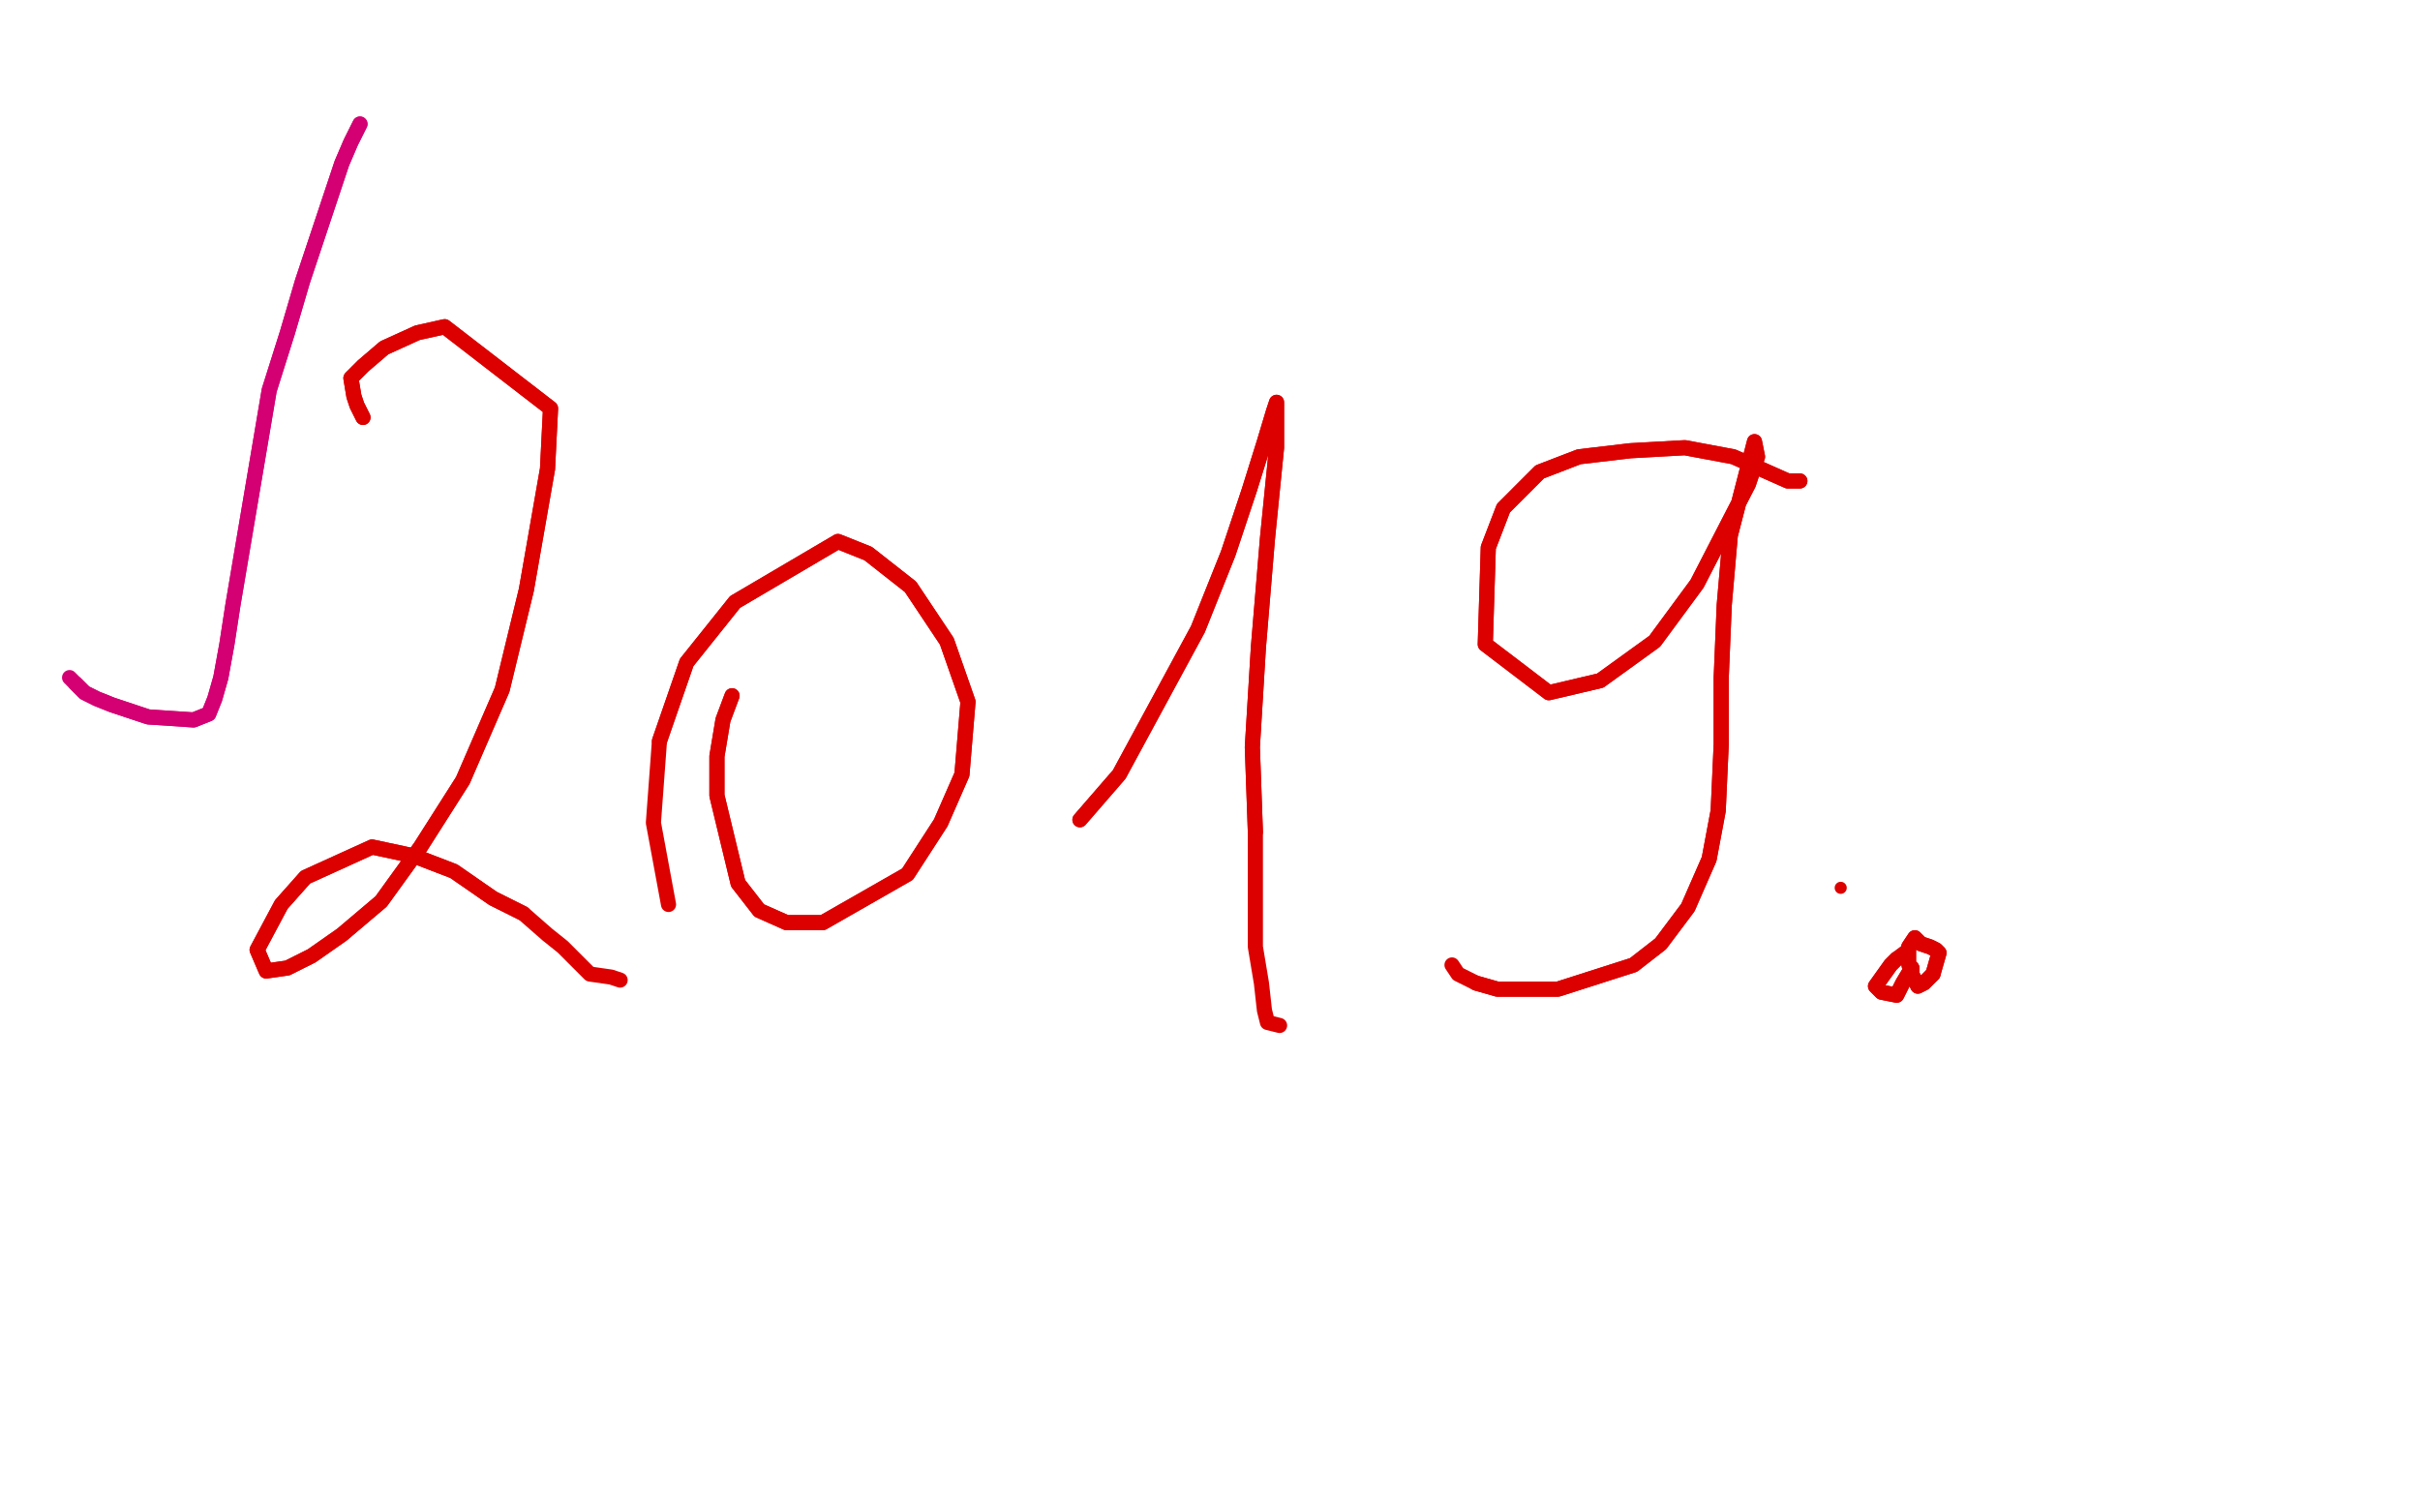 <?xml version="1.0" standalone="no"?>
<!DOCTYPE svg PUBLIC "-//W3C//DTD SVG 1.1//EN"
"http://www.w3.org/Graphics/SVG/1.1/DTD/svg11.dtd">

<svg width="800" height="500" version="1.1" xmlns="http://www.w3.org/2000/svg" xmlns:xlink="http://www.w3.org/1999/xlink" style="stroke-antialiasing: false"><desc>This SVG has been created on https://colorillo.com/</desc><rect x='0' y='0' width='800' height='500' style='fill: rgb(255,255,255); stroke-width:0' /><polyline points="16,70 27,69 27,69 64,64 64,64 146,60 146,60 292,54 292,54 366,51 366,51 417,50 474,48 454,47 399,43 320,43 251,45 187,49 142,52 108,56 89,58 80,59 85,60 116,59 166,56 237,51 312,47 366,43 409,40 435,38 448,36 397,26 328,22 146,27 69,35 24,41 -7,46 -21,49 -25,50 -1,48 65,40 158,29 245,20 322,13 413,3 433,1 428,-1 294,-3 200,3 102,16 45,29 12,37 2,47 14,53 64,55 151,52 337,40 408,34 439,33 462,31 457,33 388,37 290,47 176,64 79,88 23,104 -7,114 37,127 144,120 261,107 441,86 484,81 504,76 479,74 353,78 243,88 128,106 -9,137 -36,147 -16,149 67,138 188,122 406,94 447,87 474,82 452,77 374,74 260,79 63,105 6,116 -18,122 -23,126 71,111 162,97 272,79 344,69 388,61 414,56 379,54 298,58 180,68 14,96 -27,105 -45,111 -17,113 74,100 186,85 287,69 354,61 397,52 396,49 382,44 171,60 70,78 6,94 -33,104 -47,111 -2,109 86,101 199,86 352,69 386,66 394,66 344,71 224,89 126,110 27,148 8,161 73,169 181,163 285,154 419,141 447,139 410,137 321,142 185,157 72,181 18,193 -16,204 1,208 67,203 295,173 405,157 468,149 509,144 509,142 441,142 327,150 194,165 42,194 24,200 58,194 142,178 254,158 354,141 433,129 475,123 486,120 423,124 336,132 213,148 118,166 23,189 14,190 78,177 187,155 299,132 368,118 403,110 417,106 283,114 170,132 80,151 19,167 -3,173 33,168 123,146 237,122 307,106 350,97 373,91 360,90 340,91 204,110 94,133 -29,163 -50,170 -50,172 23,154 141,129 246,107 329,93 367,87 390,84 376,89 322,102 150,151 88,173 52,189 46,206 123,199 217,182 322,163 386,149 403,147 424,143 305,155 171,180 88,200 27,216 -5,228 27,231 119,215 227,191 316,178 371,166 395,164 393,164 341,173 159,211 85,231 36,246 11,255 42,254 140,229 236,209 313,193 359,184 385,180 381,180 326,190 151,227 70,250 22,265 -17,283 15,281 133,256 233,238 320,224 386,213 432,209 438,211 397,219 199,258 95,284 36,302 -6,315 16,313 120,287 216,264 331,243 413,227 433,227 442,226 287,256 179,281 79,308 14,330 -16,341 -33,352 114,321 222,297 323,277 392,265 408,263 393,267 327,280 224,301 42,348 -4,363 -13,375 78,359 191,334 309,313 365,305 397,301 335,317 239,339 125,366 41,391 -11,407 -35,418 -28,419 52,404 155,377 271,355 373,337 386,335 324,347 230,366 130,389 48,410 0,426 -20,434 -15,437 75,421 297,382 373,375 407,373 421,375 373,384 283,401 180,423 85,447 31,464 2,473 -7,480 60,466 264,421 333,413 373,408 385,407 335,416 144,458 63,482 33,492 4,502 34,498 127,481 235,459 320,447 379,441 310,453 206,475 68,508 47,515 36,520 98,512 205,493 297,476 402,458 416,455 286,473 183,491 108,508 60,518 95,513 184,493 312,467 565,427 643,417 681,413 669,411 572,416 394,433 334,438 337,440 407,430 615,407 700,399 748,393 774,390 762,383 565,378 451,385 361,393 314,401 290,405 307,404 390,397 501,387 680,376 720,374 738,373 716,374 618,377 499,384 402,397 354,405 324,410 377,409 471,400 585,390 672,384 722,381 753,381 756,382 673,388 494,405 408,420 339,434 358,436 534,420 640,410 702,405 757,399 722,393 607,389 487,395 380,404 305,413 265,419 250,422 285,415 381,397 494,377 594,357 684,344 698,341 539,342 436,349 355,361 308,367 287,372 367,359 479,342 585,330 671,320 717,316 739,315 654,315 549,323 439,333 348,347 304,353 280,357 293,353 356,341 463,318 661,282 724,270 740,267 752,264 702,262 567,266 469,274 402,281 363,284 342,286 443,262 552,239 647,224 705,215 737,210 755,205 650,203 569,207 500,213 445,218 416,220 400,221 420,215 568,190 648,180 697,175 716,172 722,172 723,171 660,174 547,182 414,197 384,201 371,202 406,197 481,184 680,156 741,150 765,146 780,145 734,142 664,144 499,155 443,162 412,166 393,169 402,168 467,156 541,145 699,127 730,123 746,123 714,122 654,126 576,133 432,153 399,159 377,164 377,166 522,154 620,145 687,140 735,136 748,137 626,156 396,205 335,233 740,205 771,203 776,205 734,209 647,218 541,230 437,248 371,265 296,285 309,287 372,277 466,265 566,251 647,242 707,237 733,236 721,245 650,250 563,261 473,275 404,289 360,300 335,313 386,311 472,300 580,285 656,278 743,267 757,267 688,274 640,278 506,297 407,316 290,345 270,354 272,356 331,346 433,331 621,301 664,297 689,293 682,295 624,300 544,310 457,325 382,341 308,362 304,368 347,369 430,363 519,356 581,351 620,349 639,350 575,359 499,370 414,384 359,394 327,401 335,405 415,392 516,378 597,368 652,362 683,359 698,359 667,359 601,365 409,386 342,396 281,407 312,401 386,389 488,373 586,359 660,353 699,348 708,353 635,360 521,372 401,391 273,414" style="fill: none; stroke: #ffffff; stroke-width: 30; stroke-linejoin: round; stroke-linecap: round; stroke-antialiasing: false; stroke-antialias: 0; opacity: 1.0"/>
<polyline points="664,48 655,48 655,48 651,50 651,50 647,51 647,51 641,54 641,54 635,58 635,58 629,64 629,64 616,89 616,99 613,108 612,120 614,131 618,139 623,147 630,154 637,159 645,164 653,166 661,168 669,167 682,164 695,156 702,149 707,141 713,133 716,127 718,119 717,111 716,100 713,91 709,82 701,74 688,63 681,62 664,67 653,72 644,83 634,91 629,101 627,108 626,117 629,127 635,135 644,140 656,144 683,143 698,137 709,127 715,117 715,104 711,92 704,81 694,74 686,71 663,76 654,84 644,103 646,113 649,121 657,126 665,128 675,127 682,125 691,116 690,109 683,106 674,104 665,105 657,108 652,113 649,123 652,126 658,128 666,126 672,122 675,118 674,113 670,110 666,108 662,108" style="fill: none; stroke: #ffe400; stroke-width: 30; stroke-linejoin: round; stroke-linecap: round; stroke-antialiasing: false; stroke-antialias: 0; opacity: 1.0"/>
<polyline points="664,48 655,48 655,48 651,50 651,50 647,51 647,51 641,54 641,54 635,58 635,58 629,64 616,89 616,99 613,108 612,120 614,131 618,139 623,147 630,154 637,159 645,164 653,166 661,168 669,167 682,164 695,156 702,149 707,141 713,133 716,127 718,119 717,111 716,100 713,91 709,82 701,74 688,63 681,62 664,67 653,72 644,83 634,91 629,101 627,108 626,117 629,127 635,135 644,140 656,144 683,143 698,137 709,127 715,117 715,104 711,92 704,81 694,74 686,71 663,76 654,84 644,103 646,113 649,121 657,126 665,128 675,127 682,125 691,116 690,109 683,106 674,104 665,105 657,108 652,113 649,123 652,126 658,128 666,126 672,122 675,118 674,113 670,110 666,108 662,108 657,111" style="fill: none; stroke: #ffe400; stroke-width: 30; stroke-linejoin: round; stroke-linecap: round; stroke-antialiasing: false; stroke-antialias: 0; opacity: 1.0"/>
<polyline points="622,58 621,54 621,54 621,50 621,50 621,38 621,38 619,28 619,28 620,19 620,19 620,13 620,13" style="fill: none; stroke: #000000; stroke-width: 30; stroke-linejoin: round; stroke-linecap: round; stroke-antialiasing: false; stroke-antialias: 0; opacity: 1.0"/>
<polyline points="648,38 649,26 649,26 650,23 650,23 652,15 652,15 658,17 658,17" style="fill: none; stroke: #000000; stroke-width: 30; stroke-linejoin: round; stroke-linecap: round; stroke-antialiasing: false; stroke-antialias: 0; opacity: 1.0"/>
<polyline points="674,33 676,30 676,30 681,13 681,13 685,7 685,7 686,6 686,6" style="fill: none; stroke: #000000; stroke-width: 30; stroke-linejoin: round; stroke-linecap: round; stroke-antialiasing: false; stroke-antialias: 0; opacity: 1.0"/>
<polyline points="686,61 692,46 692,46 703,28 703,28" style="fill: none; stroke: #000000; stroke-width: 30; stroke-linejoin: round; stroke-linecap: round; stroke-antialiasing: false; stroke-antialias: 0; opacity: 1.0"/>
<polyline points="727,52 733,44 733,44 737,43 737,43 744,39 744,39" style="fill: none; stroke: #000000; stroke-width: 30; stroke-linejoin: round; stroke-linecap: round; stroke-antialiasing: false; stroke-antialias: 0; opacity: 1.0"/>
<polyline points="735,80 746,69 746,69" style="fill: none; stroke: #000000; stroke-width: 30; stroke-linejoin: round; stroke-linecap: round; stroke-antialiasing: false; stroke-antialias: 0; opacity: 1.0"/>
<polyline points="743,95 754,82 754,82 760,77 760,77 770,65 770,65 772,64 772,64 777,59 777,59" style="fill: none; stroke: #000000; stroke-width: 30; stroke-linejoin: round; stroke-linecap: round; stroke-antialiasing: false; stroke-antialias: 0; opacity: 1.0"/>
<polyline points="762,71 773,58 773,58 775,55 775,55" style="fill: none; stroke: #000000; stroke-width: 30; stroke-linejoin: round; stroke-linecap: round; stroke-antialiasing: false; stroke-antialias: 0; opacity: 1.0"/>
<polyline points="744,73 746,58 746,58 747,54 747,54" style="fill: none; stroke: #000000; stroke-width: 30; stroke-linejoin: round; stroke-linecap: round; stroke-antialiasing: false; stroke-antialias: 0; opacity: 1.0"/>
<polyline points="639,69 631,56 631,56 624,49 624,49 615,40 615,40" style="fill: none; stroke: #000000; stroke-width: 30; stroke-linejoin: round; stroke-linecap: round; stroke-antialiasing: false; stroke-antialias: 0; opacity: 1.0"/>
<polyline points="569,76 567,75 567,75" style="fill: none; stroke: #000000; stroke-width: 30; stroke-linejoin: round; stroke-linecap: round; stroke-antialiasing: false; stroke-antialias: 0; opacity: 1.0"/>
<polyline points="573,68 573,71 573,71 571,60 571,60 572,66 572,66" style="fill: none; stroke: #000000; stroke-width: 30; stroke-linejoin: round; stroke-linecap: round; stroke-antialiasing: false; stroke-antialias: 0; opacity: 1.0"/>
<polyline points="605,63 601,52 601,52 600,50 600,50 594,37 594,37" style="fill: none; stroke: #000000; stroke-width: 30; stroke-linejoin: round; stroke-linecap: round; stroke-antialiasing: false; stroke-antialias: 0; opacity: 1.0"/>
<polyline points="622,102 626,101 626,101 635,99 635,99 641,98 641,98 646,97 646,97 651,96 651,96 654,96 654,96 657,96 657,96" style="fill: none; stroke: #000000; stroke-width: 5; stroke-linejoin: round; stroke-linecap: round; stroke-antialiasing: false; stroke-antialias: 0; opacity: 1.0"/>
<polyline points="622,102 626,101 626,101 635,99 635,99 641,98 641,98 646,97 646,97 651,96 651,96 654,96 654,96 657,96" style="fill: none; stroke: #000000; stroke-width: 5; stroke-linejoin: round; stroke-linecap: round; stroke-antialiasing: false; stroke-antialias: 0; opacity: 1.0"/>
<polyline points="673,95 677,95 677,95 681,95 681,95 692,93 692,93 696,92 696,92 699,91 699,91" style="fill: none; stroke: #000000; stroke-width: 5; stroke-linejoin: round; stroke-linecap: round; stroke-antialiasing: false; stroke-antialias: 0; opacity: 1.0"/>
<polyline points="673,95 677,95 677,95 681,95 681,95 692,93 692,93 696,92 696,92 699,91 701,90" style="fill: none; stroke: #000000; stroke-width: 5; stroke-linejoin: round; stroke-linecap: round; stroke-antialiasing: false; stroke-antialias: 0; opacity: 1.0"/>
<polyline points="628,131 629,136 629,136 633,140 633,140 641,147 641,147 645,149 645,149 650,152 650,152 654,152 654,152 671,150 676,149 680,147 684,145 688,143 690,140 692,137 694,134 694,131 696,127 699,122 700,119 702,116" style="fill: none; stroke: #dc0000; stroke-width: 5; stroke-linejoin: round; stroke-linecap: round; stroke-antialiasing: false; stroke-antialias: 0; opacity: 1.0"/>
<polyline points="628,131 629,136 629,136 633,140 633,140 641,147 641,147 645,149 645,149 650,152 650,152 654,152 671,150 676,149 680,147 684,145 688,143 690,140 692,137 694,134 694,131 696,127 699,122 700,119 702,116 703,113 705,110 707,107" style="fill: none; stroke: #dc0000; stroke-width: 5; stroke-linejoin: round; stroke-linecap: round; stroke-antialiasing: false; stroke-antialias: 0; opacity: 1.0"/>
<polyline points="663,190 660,190 660,190 660,195 660,195 660,198 660,198 660,208 660,208 660,218 661,222 661,215 662,211 662,209 662,207 663,211 664,217 665,218 666,217 668,213 671,209 674,204 676,201 683,198 686,200 689,202 693,205 695,207 696,208 695,205 694,203 691,199 690,196" style="fill: none; stroke: #ffe400; stroke-width: 5; stroke-linejoin: round; stroke-linecap: round; stroke-antialiasing: false; stroke-antialias: 0; opacity: 1.0"/>
<polyline points="663,190 660,190 660,190 660,195 660,195 660,198 660,198 660,208 660,218 661,222 661,215 662,211 662,209 662,207 663,211 664,217 665,218 666,217 668,213 671,209 674,204 676,201 683,198 686,200 689,202 693,205 695,207 696,208 695,205 694,203 691,199 690,196" style="fill: none; stroke: #ffe400; stroke-width: 5; stroke-linejoin: round; stroke-linecap: round; stroke-antialiasing: false; stroke-antialias: 0; opacity: 1.0"/>
<polyline points="672,186 670,183 670,183 670,180 670,180 669,177 669,177 669,174 669,174 668,172 668,172 669,180 666,191 667,197 665,199 663,199 662,194 662,186 662,182" style="fill: none; stroke: #ffe400; stroke-width: 5; stroke-linejoin: round; stroke-linecap: round; stroke-antialiasing: false; stroke-antialias: 0; opacity: 1.0"/>
<polyline points="672,186 670,183 670,183 670,180 670,180 669,177 669,177 669,174 669,174 668,172 669,180 666,191 667,197 665,199 663,199 662,194 662,186 662,182 666,190" style="fill: none; stroke: #ffe400; stroke-width: 5; stroke-linejoin: round; stroke-linecap: round; stroke-antialiasing: false; stroke-antialias: 0; opacity: 1.0"/>
<polyline points="684,188 682,188 682,188 678,192 678,192 675,198 675,198 670,208 670,208 669,208 668,202 667,199 666,197 667,201 668,206 668,211 670,218 673,212" style="fill: none; stroke: #ffe400; stroke-width: 5; stroke-linejoin: round; stroke-linecap: round; stroke-antialiasing: false; stroke-antialias: 0; opacity: 1.0"/>
<polyline points="684,188 682,188 682,188 678,192 678,192 675,198 675,198 670,208 669,208 668,202 667,199 666,197 667,201 668,206 668,211 670,218 673,212 679,195 682,185 684,183 687,199" style="fill: none; stroke: #ffe400; stroke-width: 5; stroke-linejoin: round; stroke-linecap: round; stroke-antialiasing: false; stroke-antialias: 0; opacity: 1.0"/>
<polyline points="675,196 671,191 671,191 669,186 669,186 667,183 667,183 666,180 666,180 665,177 665,177" style="fill: none; stroke: #ffe400; stroke-width: 5; stroke-linejoin: round; stroke-linecap: round; stroke-antialiasing: false; stroke-antialias: 0; opacity: 1.0"/>
<polyline points="648,231 642,228 642,228 634,226 634,226 624,223 624,223 607,216 607,216 590,209 590,209 570,201 570,201 552,193 552,193 533,184 512,175 497,165 469,146 461,140 456,136" style="fill: none; stroke: #ffe400; stroke-width: 5; stroke-linejoin: round; stroke-linecap: round; stroke-antialiasing: false; stroke-antialias: 0; opacity: 1.0"/>
<polyline points="477,172 513,201 550,223 571,232 586,238 598,242 606,245 612,248 615,247 611,243 579,225 555,214" style="fill: none; stroke: #ffe400; stroke-width: 5; stroke-linejoin: round; stroke-linecap: round; stroke-antialiasing: false; stroke-antialias: 0; opacity: 1.0"/>
<polyline points="456,136 452,133 449,133 456,144 465,157 477,172" style="fill: none; stroke: #ffe400; stroke-width: 5; stroke-linejoin: round; stroke-linecap: round; stroke-antialiasing: false; stroke-antialias: 0; opacity: 1.0"/>
<polyline points="555,214 532,204 512,194 476,181 463,177 454,174 448,173 443,172 447,175 459,183 475,191 495,199 519,206 543,211 563,215 581,218 593,218 603,221 606,221 610,221 606,220 596,218 578,213 560,207 539,198 522,191 508,180 499,175 493,170 489,167 486,166 499,171 512,178 532,188 563,202 572,207 579,209" style="fill: none; stroke: #ffe400; stroke-width: 5; stroke-linejoin: round; stroke-linecap: round; stroke-antialiasing: false; stroke-antialias: 0; opacity: 1.0"/>
<polyline points="648,231 642,228 642,228 634,226 634,226 624,223 624,223 607,216 607,216 590,209 590,209 570,201 570,201 552,193 533,184 512,175 497,165 469,146 461,140 456,136 452,133 449,133 456,144 465,157 477,172 513,201 550,223 571,232 586,238 598,242 606,245 612,248 615,247 611,243 579,225 555,214 532,204 512,194 476,181 463,177 454,174 448,173 443,172 447,175 459,183 475,191 495,199 519,206 543,211 563,215 581,218 593,218 603,221 606,221 610,221 606,220 596,218 578,213 560,207 539,198 522,191 508,180 499,175 493,170 489,167 486,166 499,171 512,178 532,188 563,202 572,207 579,209" style="fill: none; stroke: #ffe400; stroke-width: 5; stroke-linejoin: round; stroke-linecap: round; stroke-antialiasing: false; stroke-antialias: 0; opacity: 1.0"/>
<polyline points="473,151 471,143 471,143 470,137 470,137 466,123 466,123 462,107 462,107 458,91 458,91 453,78 453,78 450,70 450,70 447,64 444,66 441,78 441,93 443,114 443,130 442,141 442,150 439,154 414,149 395,143 378,138 366,134 359,132 357,130 380,133 410,136 420,137 425,139 421,141 404,149 384,155 372,161 364,166 370,176 386,180 404,182 417,184 426,185 428,185 418,186 409,186 404,187 402,187 405,187" style="fill: none; stroke: #ffe400; stroke-width: 5; stroke-linejoin: round; stroke-linecap: round; stroke-antialiasing: false; stroke-antialias: 0; opacity: 1.0"/>
<polyline points="473,151 471,143 471,143 470,137 470,137 466,123 466,123 462,107 462,107 458,91 458,91 453,78 453,78 450,70 447,64 444,66 441,78 441,93 443,114 443,130 442,141 442,150 439,154 414,149 395,143 378,138 366,134 359,132 357,130 380,133 410,136 420,137 425,139 421,141 404,149 384,155 372,161 364,166 370,176 386,180 404,182 417,184 426,185 428,185 418,186 409,186 404,187 402,187 405,187 416,187 431,187 447,190" style="fill: none; stroke: #ffe400; stroke-width: 5; stroke-linejoin: round; stroke-linecap: round; stroke-antialiasing: false; stroke-antialias: 0; opacity: 1.0"/>
<polyline points="723,218 726,213 726,213 732,209 732,209 741,199 741,199 751,188 751,188 765,173 765,173 773,159 773,159 781,145 790,131 797,115 798,112 799,109 797,112 795,117 787,128 780,142 770,158 751,188 742,202 737,213 728,228 726,231 724,234 737,210 748,193 760,176 770,163 777,153 782,147 786,142 789,142 792,142 795,147 800,159 800,168 799,177 796,186 790,194 784,201 778,209 772,214 767,216 759,222 760,217 765,207 774,192 790,165 795,159 799,151 799,153 797,159 791,169 784,181 775,194 767,205 744,226 744,226 735,235 730,239 727,243 725,243" style="fill: none; stroke: #ffe400; stroke-width: 5; stroke-linejoin: round; stroke-linecap: round; stroke-antialiasing: false; stroke-antialias: 0; opacity: 1.0"/>
<polyline points="723,218 726,213 726,213 732,209 732,209 741,199 741,199 751,188 751,188 765,173 765,173 773,159 781,145 790,131 797,115 798,112 799,109 797,112 795,117 787,128 780,142 770,158 751,188 742,202 737,213 728,228 726,231 724,234 737,210 748,193 760,176 770,163 777,153 782,147 786,142 789,142 792,142 795,147 800,159 800,168 799,177 796,186 790,194 784,201 778,209 772,214 767,216 759,222 760,217 765,207 774,192 790,165 795,159 799,151 799,153 797,159 791,169 784,181 775,194 767,205 744,226 744,226 735,235 730,239 727,243 725,243 724,243" style="fill: none; stroke: #ffe400; stroke-width: 5; stroke-linejoin: round; stroke-linecap: round; stroke-antialiasing: false; stroke-antialias: 0; opacity: 1.0"/>
<polyline points="610,216 604,221 604,221 595,227 595,227 576,241 576,241 565,249 565,249 554,258 554,258 547,264 547,264 536,275 535,277 538,279 542,280 550,282 560,287 570,288 579,292 588,292 596,292 602,290 607,288 611,284 616,278 620,269 626,261 632,251 638,235 639,229 639,226 639,223 608,233 594,239 580,246 573,252 568,256 565,260 565,263 576,261 582,260 587,259 589,260 576,273 571,277 569,280 567,282 582,274 595,265 605,257 616,242 618,236 614,231 605,232 595,234 586,240 573,256 570,264 570,269 575,274 579,275 589,275 602,262 604,258 601,255 592,254 577,256 560,262 541,273 536,277 543,278 573,272 609,257 620,248 625,242 626,237" style="fill: none; stroke: #00baff; stroke-width: 15; stroke-linejoin: round; stroke-linecap: round; stroke-antialiasing: false; stroke-antialias: 0; opacity: 1.0"/>
<polyline points="610,216 604,221 604,221 595,227 595,227 576,241 576,241 565,249 565,249 554,258 554,258 547,264 536,275 535,277 538,279 542,280 550,282 560,287 570,288 579,292 588,292 596,292 602,290 607,288 611,284 616,278 620,269 626,261 632,251 638,235 639,229 639,226 639,223 608,233 594,239 580,246 573,252 568,256 565,260 565,263 576,261 582,260 587,259 589,260 576,273 571,277 569,280 567,282 582,274 595,265 605,257 616,242 618,236 614,231 605,232 595,234 586,240 573,256 570,264 570,269 575,274 579,275 589,275 602,262 604,258 601,255 592,254 577,256 560,262 541,273 536,277 543,278 573,272 609,257 620,248 625,242 626,237 617,234 603,238 603,243" style="fill: none; stroke: #00baff; stroke-width: 15; stroke-linejoin: round; stroke-linecap: round; stroke-antialiasing: false; stroke-antialias: 0; opacity: 1.0"/>
<polyline points="651,237 654,231 654,231 658,222 658,222 661,217 661,217 663,211 663,211 665,207 665,207 667,203 667,203" style="fill: none; stroke: #00baff; stroke-width: 15; stroke-linejoin: round; stroke-linecap: round; stroke-antialiasing: false; stroke-antialias: 0; opacity: 1.0"/>
<polyline points="651,237 654,231 654,231 658,222 658,222 661,217 661,217 663,211 663,211 665,207 665,207 667,203 668,200 668,197 669,196" style="fill: none; stroke: #00baff; stroke-width: 15; stroke-linejoin: round; stroke-linecap: round; stroke-antialiasing: false; stroke-antialias: 0; opacity: 1.0"/>
<polyline points="674,207 683,209 683,209 693,211 693,211 701,212 701,212 708,211 708,211 714,212 714,212 718,213 718,213 720,214 722,215 723,217 724,220 725,224 726,227 727,231 725,232 720,234 710,236 695,237 669,239 661,241 653,242 652,242 657,243 679,239 686,238 690,237 692,237 700,235 700,233 694,230 681,229 667,229 649,233" style="fill: none; stroke: #00baff; stroke-width: 15; stroke-linejoin: round; stroke-linecap: round; stroke-antialiasing: false; stroke-antialias: 0; opacity: 1.0"/>
<polyline points="674,207 683,209 683,209 693,211 693,211 701,212 701,212 708,211 708,211 714,212 714,212 718,213 720,214 722,215 723,217 724,220 725,224 726,227 727,231 725,232 720,234 710,236 695,237 669,239 661,241 653,242 652,242 657,243 679,239 686,238 690,237 692,237 700,235 700,233 694,230 681,229 667,229 649,233 638,236 632,242" style="fill: none; stroke: #00baff; stroke-width: 15; stroke-linejoin: round; stroke-linecap: round; stroke-antialiasing: false; stroke-antialias: 0; opacity: 1.0"/>
<polyline points="722,237 727,240 727,240 734,242 734,242 751,247 751,247 760,248 760,248 764,247 764,247 768,247 768,247 770,247 772,247 772,250 772,254 772,263 772,268 773,273 773,277 773,280 773,284 769,288 763,289 755,291 739,294 725,296 704,300 693,301 695,296 712,278 735,247 743,233 748,223 751,215 752,211 751,216 751,224 750,234 750,244 752,252 754,257 760,258 763,253 764,247 764,242 761,238 759,235 747,250 741,259 740,266 739,271 740,274 741,271 744,265 744,254 745,248 745,240" style="fill: none; stroke: #00baff; stroke-width: 15; stroke-linejoin: round; stroke-linecap: round; stroke-antialiasing: false; stroke-antialias: 0; opacity: 1.0"/>
<polyline points="722,237 727,240 727,240 734,242 734,242 751,247 751,247 760,248 760,248 764,247 764,247 768,247 770,247 772,247 772,250 772,254 772,263 772,268 773,273 773,277 773,280 773,284 769,288 763,289 755,291 739,294 725,296 704,300 693,301 695,296 712,278 735,247 743,233 748,223 751,215 752,211 751,216 751,224 750,234 750,244 752,252 754,257 760,258 763,253 764,247 764,242 761,238 759,235 747,250 741,259 740,266 739,271 740,274 741,271 744,265 744,254 745,248 745,240 744,246 744,252 747,268" style="fill: none; stroke: #00baff; stroke-width: 15; stroke-linejoin: round; stroke-linecap: round; stroke-antialiasing: false; stroke-antialias: 0; opacity: 1.0"/>
<polyline points="735,228 741,246 741,246 744,255 744,255 746,271 746,271 737,282 737,282 715,283 715,283 705,283 706,280 711,275 718,272 725,265 724,263 690,256 683,255 679,253 681,251 679,251 707,244 709,243 724,239 693,241 666,245 643,248 628,251 619,253 620,256 634,256 690,255 706,253 719,252 717,251 703,252 656,256 641,257 631,262 662,264 683,262 705,257 681,253 629,258 611,262 603,273 628,281 644,283 655,284 661,283 661,280 652,275 626,270 616,269 608,270 600,273 598,275 600,280 601,284 605,289 614,304 618,311 623,318 627,323 631,331 635,336 640,345 641,349 642,354 643,357 645,360 643,361 654,363 664,363 674,364 693,363 703,363 714,363 722,363 727,363 736,363 737,361 740,359 740,357 742,348 744,339 745,329 746,319 746,308 746,292 744,286 741,277 740,274 739,271 738,270 737,271 713,276 697,279 681,281 668,284 649,287 646,286 648,287 666,287 677,285 683,285 689,285 651,292 625,296 611,299 605,300 606,302 620,304 645,303 673,303 710,300 719,299 718,299 698,299 675,302 655,306 642,309 637,311 652,317 668,318 685,319 695,319 703,320 702,320 686,320 672,321 661,322 649,325 651,324 665,326 686,325 708,325 719,324 725,325 713,329 699,330 680,333 675,334 681,337 696,336 709,336 717,336 721,337 711,340 692,343 676,346 665,348 658,349 656,352 669,352 706,352 718,352 724,352 720,353 693,355 682,357 674,358 672,359 681,357 707,353 728,347 742,341 749,335 749,326 742,318 726,304 721,302 719,299 720,296 724,293 729,288 733,284 737,281 740,277 741,275" style="fill: none; stroke: #00baff; stroke-width: 15; stroke-linejoin: round; stroke-linecap: round; stroke-antialiasing: false; stroke-antialias: 0; opacity: 1.0"/>
<polyline points="735,228 741,246 741,246 744,255 744,255 746,271 746,271 737,282 737,282 715,283 705,283 706,280 711,275 718,272 725,265 724,263 690,256 683,255 679,253 681,251 679,251 707,244 709,243 724,239 693,241 666,245 643,248 628,251 619,253 620,256 634,256 690,255 706,253 719,252 717,251 703,252 656,256 641,257 631,262 662,264 683,262 705,257 681,253 629,258 611,262 603,273 628,281 644,283 655,284 661,283 661,280 652,275 626,270 616,269 608,270 600,273 598,275 600,280 601,284 605,289 614,304 618,311 623,318 627,323 631,331 635,336 640,345 641,349 642,354 643,357 645,360 643,361 654,363 664,363 674,364 693,363 703,363 714,363 722,363 727,363 736,363 737,361 740,359 740,357 742,348 744,339 745,329 746,319 746,308 746,292 744,286 741,277 740,274 739,271 738,270 737,271 713,276 697,279 681,281 668,284 649,287 646,286 648,287 666,287 677,285 683,285 689,285 651,292 625,296 611,299 605,300 606,302 620,304 645,303 673,303 710,300 719,299 718,299 698,299 675,302 655,306 642,309 637,311 652,317 668,318 685,319 695,319 703,320 702,320 686,320 672,321 661,322 649,325 651,324 665,326 686,325 708,325 719,324 725,325 713,329 699,330 680,333 675,334 681,337 696,336 709,336 717,336 721,337 711,340 692,343 676,346 665,348 658,349 656,352 669,352 706,352 718,352 724,352 720,353 693,355 682,357 674,358 672,359 681,357 707,353 728,347 742,341 749,335 749,326 742,318 726,304 721,302 719,299 720,296 724,293 729,288 733,284 737,281 740,277 741,275 734,277 711,292" style="fill: none; stroke: #00baff; stroke-width: 15; stroke-linejoin: round; stroke-linecap: round; stroke-antialiasing: false; stroke-antialias: 0; opacity: 1.0"/>
<polyline points="627,351 625,358 625,358 622,367 622,367 620,382 620,382 612,416 612,416 607,431 607,431 604,441 604,441 599,456 619,453 631,451 645,450 660,449 671,449 680,449 685,449 689,448 690,445 689,441 687,425 687,415 687,406 688,397 688,391 689,388 690,385 690,383 688,395 686,406 684,417 683,428 683,438 683,445 686,449 689,453 697,453 712,450 725,447 738,445 749,442 759,441 766,438 772,437 778,435 780,433 779,431 776,411 775,399 773,376 773,366 773,362 773,357 773,354 772,353 759,354 744,353 698,353 677,351 658,350 644,351" style="fill: none; stroke: #14ae00; stroke-width: 15; stroke-linejoin: round; stroke-linecap: round; stroke-antialiasing: false; stroke-antialias: 0; opacity: 1.0"/>
<polyline points="627,351 625,358 625,358 622,367 622,367 620,382 620,382 612,416 612,416 607,431 607,431 604,441 599,456 619,453 631,451 645,450 660,449 671,449 680,449 685,449 689,448 690,445 689,441 687,425 687,415 687,406 688,397 688,391 689,388 690,385 690,383 688,395 686,406 684,417 683,428 683,438 683,445 686,449 689,453 697,453 712,450 725,447 738,445 749,442 759,441 766,438 772,437 778,435 780,433 779,431 776,411 775,399 773,376 773,366 773,362 773,357 773,354 772,353 759,354 744,353 698,353 677,351 658,350 644,351 635,350 630,350 628,350 627,350" style="fill: none; stroke: #14ae00; stroke-width: 15; stroke-linejoin: round; stroke-linecap: round; stroke-antialiasing: false; stroke-antialias: 0; opacity: 1.0"/>
<polyline points="654,342 648,353 648,353 644,367 644,367 631,400 631,400 625,414 625,414 620,423 620,423 617,428 617,428 616,430 615,429 617,417 618,407 620,399 622,394" style="fill: none; stroke: #14ae00; stroke-width: 15; stroke-linejoin: round; stroke-linecap: round; stroke-antialiasing: false; stroke-antialias: 0; opacity: 1.0"/>
<polyline points="623,424 625,430 626,433 627,435 628,432 630,426 635,415 642,394 648,388 656,384 668,382 682,383 696,386" style="fill: none; stroke: #14ae00; stroke-width: 15; stroke-linejoin: round; stroke-linecap: round; stroke-antialiasing: false; stroke-antialias: 0; opacity: 1.0"/>
<polyline points="622,394 622,390 623,397 623,410 623,424" style="fill: none; stroke: #14ae00; stroke-width: 15; stroke-linejoin: round; stroke-linecap: round; stroke-antialiasing: false; stroke-antialias: 0; opacity: 1.0"/>
<polyline points="696,386 713,389 714,389 710,389 692,384 660,381 651,379 648,379 657,378 676,377 703,374 724,370 737,367 743,364 720,364 698,365 678,367 666,368 658,371 662,373 681,375 728,374 739,373 742,371 733,368 710,366 684,365 660,366 647,366 645,367 696,365 718,363 730,362 735,360 722,358 698,358 668,359 649,360 627,362 661,366 694,367 716,367 730,367 735,367 721,368 688,372 653,377 620,385 617,390 643,394 672,395 700,396 728,396 705,398 675,403 647,406 635,409 640,411 666,410 696,409 720,407 736,407 743,407 737,407 711,411" style="fill: none; stroke: #14ae00; stroke-width: 15; stroke-linejoin: round; stroke-linecap: round; stroke-antialiasing: false; stroke-antialias: 0; opacity: 1.0"/>
<polyline points="733,423 745,423 746,423 728,426 682,431 624,440 611,441 606,442 621,444 648,443 674,442 691,443 703,443 704,443" style="fill: none; stroke: #14ae00; stroke-width: 15; stroke-linejoin: round; stroke-linecap: round; stroke-antialiasing: false; stroke-antialias: 0; opacity: 1.0"/>
<polyline points="711,411 663,418 652,419 664,423 688,424 714,423 733,423" style="fill: none; stroke: #14ae00; stroke-width: 15; stroke-linejoin: round; stroke-linecap: round; stroke-antialiasing: false; stroke-antialias: 0; opacity: 1.0"/>
<polyline points="704,443 692,445 677,448 668,451 661,452 658,452 691,452 717,449 739,446 756,442 748,440 727,437 712,435 703,433 696,430 698,423 711,409 751,379 764,371 769,365 771,364 766,368 761,373 756,378 754,384 753,388 753,392 753,394 752,395 740,395 725,396 714,397 699,399 697,399 706,401 716,401" style="fill: none; stroke: #14ae00; stroke-width: 15; stroke-linejoin: round; stroke-linecap: round; stroke-antialiasing: false; stroke-antialias: 0; opacity: 1.0"/>
<polyline points="654,342 648,353 648,353 644,367 644,367 631,400 631,400 625,414 625,414 620,423 620,423 617,428 616,430 615,429 617,417 618,407 620,399 622,394 622,390 623,397 623,410 623,424 625,430 626,433 627,435 628,432 630,426 635,415 642,394 648,388 656,384 668,382 682,383 696,386 713,389 714,389 710,389 692,384 660,381 651,379 648,379 657,378 676,377 703,374 724,370 737,367 743,364 720,364 698,365 678,367 666,368 658,371 662,373 681,375 728,374 739,373 742,371 733,368 710,366 684,365 660,366 647,366 645,367 696,365 718,363 730,362 735,360 722,358 698,358 668,359 649,360 627,362 661,366 694,367 716,367 730,367 735,367 721,368 688,372 653,377 620,385 617,390 643,394 672,395 700,396 728,396 705,398 675,403 647,406 635,409 640,411 666,410 696,409 720,407 736,407 743,407 737,407 711,411 663,418 652,419 664,423 688,424 714,423 733,423 745,423 746,423 728,426 682,431 624,440 611,441 606,442 621,444 648,443 674,442 691,443 703,443 704,443 692,445 677,448 668,451 661,452 658,452 691,452 717,449 739,446 756,442 748,440 727,437 712,435 703,433 696,430 698,423 711,409 751,379 764,371 769,365 771,364 766,368 761,373 756,378 754,384 753,388 753,392 753,394 752,395 740,395 725,396 714,397 699,399 697,399 706,401 716,401 729,399 734,398 737,397 712,403 703,406" style="fill: none; stroke: #14ae00; stroke-width: 15; stroke-linejoin: round; stroke-linecap: round; stroke-antialiasing: false; stroke-antialias: 0; opacity: 1.0"/>
<polyline points="614,345 612,350 612,350 612,358 612,358 609,371 609,371 607,384 607,384 596,411 596,411 591,422 591,422 580,440 580,443 579,445 584,445 589,445 595,445 608,445 618,445 628,445 636,445 643,444 649,444 664,445 671,445 676,446 681,446 684,446 690,446 692,445 692,441 693,438 694,433 694,428 694,423 693,413 693,410 693,407 694,405 694,403 693,411 693,419 693,434 694,439 694,443 695,447 695,449 700,451 705,452 713,451 721,451 731,450 742,449 760,445 766,445 771,444 776,434 775,429 772,412 768,403 766,395 765,381 766,373 767,368 768,362 768,358 769,355 769,353 764,350 758,350 739,348 726,347 712,344 697,344 683,341 661,338 651,338 640,337 631,337 623,338" style="fill: none; stroke: #c39e00; stroke-width: 15; stroke-linejoin: round; stroke-linecap: round; stroke-antialiasing: false; stroke-antialias: 0; opacity: 1.0"/>
<polyline points="614,345 612,350 612,350 612,358 612,358 609,371 609,371 607,384 607,384 596,411 596,411 591,422 580,440 580,443 579,445 584,445 589,445 595,445 608,445 618,445 628,445 636,445 643,444 649,444 664,445 671,445 676,446 681,446 684,446 690,446 692,445 692,441 693,438 694,433 694,428 694,423 693,413 693,410 693,407 694,405 694,403 693,411 693,419 693,434 694,439 694,443 695,447 695,449 700,451 705,452 713,451 721,451 731,450 742,449 760,445 766,445 771,444 776,434 775,429 772,412 768,403 766,395 765,381 766,373 767,368 768,362 768,358 769,355 769,353 764,350 758,350 739,348 726,347 712,344 697,344 683,341 661,338 651,338 640,337 631,337 623,338 615,338 613,338" style="fill: none; stroke: #c39e00; stroke-width: 15; stroke-linejoin: round; stroke-linecap: round; stroke-antialiasing: false; stroke-antialias: 0; opacity: 1.0"/>
<polyline points="655,461 645,467 645,467 635,473 635,473 611,483 611,483 599,489 599,489 592,491 592,491 584,493 584,493 609,488 623,485 650,478 669,472 667,471 643,472 628,473 608,477 599,479 593,482 593,484 603,484" style="fill: none; stroke: #ffe400; stroke-width: 15; stroke-linejoin: round; stroke-linecap: round; stroke-antialiasing: false; stroke-antialias: 0; opacity: 1.0"/>
<polyline points="655,461 645,467 645,467 635,473 635,473 611,483 611,483 599,489 599,489 592,491 592,491 584,493 609,488 623,485 650,478 669,472 667,471 643,472 628,473 608,477 599,479 593,482 593,484 603,484 619,483 645,478 653,476 653,477 655,477" style="fill: none; stroke: #ffe400; stroke-width: 15; stroke-linejoin: round; stroke-linecap: round; stroke-antialiasing: false; stroke-antialias: 0; opacity: 1.0"/>
<polyline points="754,458 756,461 756,461 763,465 763,465 772,467 772,467 781,467 781,467 789,468 789,468 791,469 791,469 772,469 754,471 737,473 727,475 721,476 720,477 737,476 744,476 747,475 749,474 736,472 731,472 728,472 727,472 749,472 755,470 765,469" style="fill: none; stroke: #ffe400; stroke-width: 15; stroke-linejoin: round; stroke-linecap: round; stroke-antialiasing: false; stroke-antialias: 0; opacity: 1.0"/>
<polyline points="754,458 756,461 756,461 763,465 763,465 772,467 772,467 781,467 781,467 789,468 789,468 791,469 772,469 754,471 737,473 727,475 721,476 720,477 737,476 744,476 747,475 749,474 736,472 731,472 728,472 727,472 749,472 755,470 765,469 768,466 764,466 757,466 734,470" style="fill: none; stroke: #ffe400; stroke-width: 15; stroke-linejoin: round; stroke-linecap: round; stroke-antialiasing: false; stroke-antialias: 0; opacity: 1.0"/>
<polyline points="57,376 58,380 58,380 63,393 63,393 70,406 70,406 75,415 75,415 81,422 81,422 84,426 84,426 95,423 97,413 99,399 96,371 93,344 89,316 83,289 78,265 74,242 68,224 63,210 59,202 56,197 53,195 51,202 51,214 57,263 63,290 71,317 79,339 89,359 96,371 105,383 117,390 125,387 132,376 142,328 140,297 136,265 130,240 122,218 116,209 110,202 101,206 99,217 100,238 103,259 110,285 119,309 127,331 136,349 142,361 147,371 152,379" style="fill: none; stroke: #1e00e9; stroke-width: 1; stroke-linejoin: round; stroke-linecap: round; stroke-antialiasing: false; stroke-antialias: 0; opacity: 1.0"/>
<polyline points="57,376 58,380 58,380 63,393 63,393 70,406 70,406 75,415 75,415 81,422 81,422 84,426 95,423 97,413 99,399 96,371 93,344 89,316 83,289 78,265 74,242 68,224 63,210 59,202 56,197 53,195 51,202 51,214 57,263 63,290 71,317 79,339 89,359 96,371 105,383 117,390 125,387 132,376 142,328 140,297 136,265 130,240 122,218 116,209 110,202 101,206 99,217 100,238 103,259 110,285 119,309 127,331 136,349 142,361 147,371 152,379 155,384 159,390" style="fill: none; stroke: #1e00e9; stroke-width: 1; stroke-linejoin: round; stroke-linecap: round; stroke-antialiasing: false; stroke-antialias: 0; opacity: 1.0"/>
<polyline points="206,292 204,292 204,292 199,291 199,291 197,294 197,294 189,302 189,302 185,309 181,332 182,343 184,352 188,359 191,363 195,364 198,361 201,355 203,342 202,331 199,313 198,303 198,297 198,298 202,305 207,312 215,327 221,337 229,351 231,355 232,357 231,355 232,337 234,325 236,309 240,297 243,288 249,283 254,280 259,280 265,284 269,292 273,301 279,321 280,328 281,335 281,338 282,341 279,332 278,318" style="fill: none; stroke: #1e00e9; stroke-width: 1; stroke-linejoin: round; stroke-linecap: round; stroke-antialiasing: false; stroke-antialias: 0; opacity: 1.0"/>
<polyline points="206,292 204,292 204,292 199,291 199,291 197,294 197,294 189,302 185,309 181,332 182,343 184,352 188,359 191,363 195,364 198,361 201,355 203,342 202,331 199,313 198,303 198,297 198,298 202,305 207,312 215,327 221,337 229,351 231,355 232,357 231,355 232,337 234,325 236,309 240,297 243,288 249,283 254,280 259,280 265,284 269,292 273,301 279,321 280,328 281,335 281,338 282,341 279,332 278,318 278,300 280,266 281,255 286,247 289,241" style="fill: none; stroke: #1e00e9; stroke-width: 1; stroke-linejoin: round; stroke-linecap: round; stroke-antialiasing: false; stroke-antialias: 0; opacity: 1.0"/>
<polyline points="355,249 350,241 350,241 347,240 347,240 341,236 341,236 336,235 336,235 330,237 330,237 326,242 326,242 321,265 321,265 321,279 324,293 327,303 330,310 336,314 350,312 365,297 375,279 377,271 377,262 375,259 374,254 373,252 371,259 371,265 373,275 385,293 391,299 399,302 407,300 419,296 428,289 435,279 439,268 440,256 437,242 421,220 414,217 407,215 401,216 396,219 394,223 393,227 399,233 407,233 419,228 431,222 440,214 447,208 453,202 460,194 462,192" style="fill: none; stroke: #1e00e9; stroke-width: 1; stroke-linejoin: round; stroke-linecap: round; stroke-antialiasing: false; stroke-antialias: 0; opacity: 1.0"/>
<polyline points="355,249 350,241 350,241 347,240 347,240 341,236 341,236 336,235 336,235 330,237 330,237 326,242 326,242 321,265 321,279 324,293 327,303 330,310 336,314 350,312 365,297 375,279 377,271 377,262 375,259 374,254 373,252 371,259 371,265 373,275 385,293 391,299 399,302 407,300 419,296 428,289 435,279 439,268 440,256 437,242 421,220 414,217 407,215 401,216 396,219 394,223 393,227 399,233 407,233 419,228 431,222 440,214 447,208 453,202 460,194 462,192" style="fill: none; stroke: #1e00e9; stroke-width: 1; stroke-linejoin: round; stroke-linecap: round; stroke-antialiasing: false; stroke-antialias: 0; opacity: 1.0"/>
<polyline points="377,237 374,238 374,238 372,238 372,238 369,245 369,245 368,251 368,251" style="fill: none; stroke: #1e00e9; stroke-width: 1; stroke-linejoin: round; stroke-linecap: round; stroke-antialiasing: false; stroke-antialias: 0; opacity: 1.0"/>
<polyline points="377,237 374,238 374,238 372,238 372,238 369,245 369,245 368,251 367,263" style="fill: none; stroke: #1e00e9; stroke-width: 1; stroke-linejoin: round; stroke-linecap: round; stroke-antialiasing: false; stroke-antialias: 0; opacity: 1.0"/>
<polyline points="399,216 394,221 394,221 390,224 390,224 385,229 385,229 380,234 380,234 371,250 371,250 366,258 366,258" style="fill: none; stroke: #1e00e9; stroke-width: 1; stroke-linejoin: round; stroke-linecap: round; stroke-antialiasing: false; stroke-antialias: 0; opacity: 1.0"/>
<polyline points="399,216 394,221 394,221 390,224 390,224 385,229 385,229 380,234 380,234 371,250 371,250 366,258 365,264 365,270 364,274 365,277 365,280 365,282" style="fill: none; stroke: #1e00e9; stroke-width: 1; stroke-linejoin: round; stroke-linecap: round; stroke-antialiasing: false; stroke-antialias: 0; opacity: 1.0"/>
<polyline points="25,33 40,33 40,33 109,28 109,28 270,20 270,20 361,17 361,17 454,16 454,16 549,17 549,17 745,26 749,28 692,29 624,31 542,32 455,35 379,42 321,47 293,51 276,54 368,54 472,50 590,47 678,46 735,47 766,47 742,47 668,44 514,46 447,49 411,52 394,54 383,55 417,56 495,51 585,44 682,35 702,32 697,29 658,25 592,21 533,20 482,19 459,19 440,19 496,16 576,14 642,11 685,11 719,9 693,7 643,6 577,5 528,8 483,9 476,8 507,10 571,9 651,9 714,10 750,10 769,11 765,10 725,8 665,7 602,8 554,10 502,16 500,19 537,24 614,29 697,34 749,39 781,42 776,47 718,48 636,51 559,55 499,60 451,66 474,68 543,69 625,70 710,70 762,71 783,71 744,72 687,72 614,73 556,76 515,79 495,81 486,83 517,85 588,86 669,88 742,90 772,92 793,91 778,92 646,90 570,92 503,95 443,101 434,103 569,103 658,102 742,101 793,100 816,99 828,96 772,85 646,73 604,71 578,71 565,70 628,66 700,63 766,63 825,60 842,61 842,60 825,59 760,55 678,55 619,55 579,59 567,60 577,61 596,61 675,61 728,61 763,61 781,61 738,56 680,52 620,50 595,49 574,48 572,48 651,49 708,50 746,53 768,57 744,60 677,60 593,60 515,65 466,68 426,74 458,76 616,77 683,77 732,80 679,81 594,83 398,96 321,104 277,111 253,116 259,120 327,115 433,108 678,95 702,95 701,95 627,91 519,94 418,98 316,109 240,120 215,126 201,132 236,134 321,131 536,126 602,128 637,129 632,135 563,140 450,147 215,180 132,194 87,208 127,207 230,196 343,184 471,177 551,173 586,173 612,173 476,177 351,183 246,191 157,206 110,215 84,221 191,210 310,199 422,189 494,186 528,184 541,186 369,195 218,211 127,223 64,235 14,247 61,244 160,233 269,222 438,208 434,208 358,210 224,219 115,230 40,239 1,245 -20,247 9,239 95,224 257,195 288,189 292,187 196,189 94,203 26,213 -9,219 -30,224 -13,221 138,197 196,188 236,183 255,181 182,185 100,197 47,208 16,216 -1,221 1,223 46,220 120,214 190,207 236,203 268,202 239,203 177,212 104,223 60,234 37,240 39,245 51,248 275,236 367,232 453,229 455,229 369,231 266,237 136,250 70,264 12,272 -5,278 11,280 81,270 171,260 276,247 398,237 422,236 400,238 314,245 224,253 140,269 64,284 74,289 132,285 224,278 321,270 387,267 420,265 435,266 385,271 176,297 89,312 56,321 30,327 152,321 250,309 338,303 397,299 435,298 257,316 146,334 84,343 60,349 100,349 191,339 381,323 465,322 452,325 366,332 238,347 61,380 24,389 7,394 145,384 255,370 353,362 400,358 432,358 411,360 324,367 115,400 52,413 38,423 90,419 181,411 282,399 341,395 382,391 393,393 343,396 248,407 65,437 40,444 66,445 151,433 246,421 311,413 344,410 358,408 304,414 201,423 114,437 49,446 26,451 31,449 173,414 251,392 311,375 346,341 289,324 204,322 118,322 70,327 46,324 57,323 109,314 191,299 345,273 399,262 379,260 217,275 164,285 125,293 122,294 162,291 382,263 501,251 594,239 649,234 677,229 672,222 603,215 515,214 414,217 338,226 276,239 299,242 380,241 496,235 613,231 696,225 737,227 735,224 648,222 519,227 428,233 367,239 331,245 353,249 450,240 559,229 658,218 720,207 748,203 687,184 604,180 509,180 437,180 416,183 435,179 547,168 634,160 706,156 746,153 759,151 652,146 568,146 489,149 419,152 417,153 474,148 585,142 672,138 731,136 767,135 781,132 753,128 610,122 545,123 511,124 493,125 503,123 574,121 669,119 753,118 796,120 813,119 764,118 694,116 574,118 548,120 538,120 565,124 642,124 731,125 830,130 839,130 823,130 758,132 684,135 582,144 558,148 555,153 681,161 755,164 803,165 829,169 829,170 734,173 656,175 588,180 545,184 530,186 543,188 683,186 756,187 814,186 843,188 816,190 733,194 653,200 586,205 548,212 517,216 507,219 531,221 719,214 789,214 840,211 845,212 823,211 762,211 685,214 613,218 565,221 533,223 517,225 808,202 842,200 816,201 578,218 538,225 517,229 527,231 643,221 725,209 817,190 836,182 774,156 715,149 680,145 659,144 647,144 663,141 723,140 780,137 837,137 864,136 781,138 723,140 652,146 636,149 645,151 763,153 820,154 853,154 871,155 865,159 816,168 704,182 630,193 575,202 532,212 512,219 517,223 577,224 659,222 740,222 785,222 817,224 826,226 698,239 610,250 540,258 493,266 473,269 483,271 538,267 711,256 774,253 816,252 836,254 830,256 761,261 673,265 571,272 514,279 466,285 452,288 468,289 493,289 620,280 779,276 816,276 831,279 811,282 736,287 655,293 551,302 460,316 442,320 469,319 574,312 675,306 803,304 827,305 818,308 740,314 650,320 538,329 459,340 391,350 405,351 510,340 609,333 699,329 765,328 810,328 815,333 782,338 702,344 608,352 543,359 505,364 510,370 578,368 685,371 786,373 854,379 884,381 898,386 721,384 623,389 544,394 503,399 477,403 490,407 559,408 662,407 761,410 849,416 849,419 795,420 699,424 592,433 509,442 466,450 438,455 461,457 542,453 741,447 803,446 835,446 838,445 795,444 722,444 637,448 570,455 532,458 518,463 546,467 619,467 709,467 820,467 830,467 804,466 632,471 549,480 495,486 468,491 463,493 520,492 704,485 775,484 833,485 814,486 752,490 660,496 584,506 532,512 510,516 524,521 598,515 682,510 737,507 770,504 782,503 754,502 687,503 610,509 552,515 518,518 496,521 554,508 657,486 739,467 801,448 838,434 856,420 844,403 791,389 730,380 676,378 620,377 615,374 660,371 709,366 757,361 806,354 806,350 772,343 719,343 653,343 609,347 590,349 586,350 643,353 753,351 786,350 804,351 813,352 766,355 711,353 666,357 640,358 626,359 621,360 656,361 706,361 765,359 802,358 823,359 830,354 806,345 743,340 557,332 485,332 386,331 363,330 353,329 379,317 445,300 517,286 580,272 599,268 568,264 494,269 414,279 343,290 304,297 278,304 320,296 395,282 471,270 518,262 546,258 554,256 529,257 461,265 320,289 277,301 253,306 251,311 324,302 435,287 511,275 560,267 587,263 510,261 388,279 254,312" style="fill: none; stroke: #ffffff; stroke-width: 30; stroke-linejoin: round; stroke-linecap: round; stroke-antialiasing: false; stroke-antialias: 0; opacity: 1.0"/>
<polyline points="25,33 40,33 40,33 109,28 109,28 270,20 270,20 361,17 361,17 454,16 454,16 549,17 745,26 749,28 692,29 624,31 542,32 455,35 379,42 321,47 293,51 276,54 368,54 472,50 590,47 678,46 735,47 766,47 742,47 668,44 514,46 447,49 411,52 394,54 383,55 417,56 495,51 585,44 682,35 702,32 697,29 658,25 592,21 533,20 482,19 459,19 440,19 496,16 576,14 642,11 685,11 719,9 693,7 643,6 577,5 528,8 483,9 476,8 507,10 571,9 651,9 714,10 750,10 769,11 765,10 725,8 665,7 602,8 554,10 502,16 500,19 537,24 614,29 697,34 749,39 781,42 776,47 718,48 636,51 559,55 499,60 451,66 474,68 543,69 625,70 710,70 762,71 783,71 744,72 687,72 614,73 556,76 515,79 495,81 486,83 517,85 588,86 669,88 742,90 772,92 793,91 778,92 646,90 570,92 503,95 443,101 434,103 569,103 658,102 742,101 793,100 816,99 828,96 772,85 646,73 604,71 578,71 565,70 628,66 700,63 766,63 825,60 842,61 842,60 825,59 760,55 678,55 619,55 579,59 567,60 577,61 596,61 675,61 728,61 763,61 781,61 738,56 680,52 620,50 595,49 574,48 572,48 651,49 708,50 746,53 768,57 744,60 677,60 593,60 515,65 466,68 426,74 458,76 616,77 683,77 732,80 679,81 594,83 398,96 321,104 277,111 253,116 259,120 327,115 433,108 678,95 702,95 701,95 627,91 519,94 418,98 316,109 240,120 215,126 201,132 236,134 321,131 536,126 602,128 637,129 632,135 563,140 450,147 215,180 132,194 87,208 127,207 230,196 343,184 471,177 551,173 586,173 612,173 476,177 351,183 246,191 157,206 110,215 84,221 191,210 310,199 422,189 494,186 528,184 541,186 369,195 218,211 127,223 64,235 14,247 61,244 160,233 269,222 438,208 434,208 358,210 224,219 115,230 40,239 1,245 -20,247 9,239 95,224 257,195 288,189 292,187 196,189 94,203 26,213 -9,219 -30,224 -13,221 138,197 196,188 236,183 255,181 182,185 100,197 47,208 16,216 -1,221 1,223 46,220 120,214 190,207 236,203 268,202 239,203 177,212 104,223 60,234 37,240 39,245 51,248 275,236 367,232 453,229 455,229 369,231 266,237 136,250 70,264 12,272 -5,278 11,280 81,270 171,260 276,247 398,237 422,236 400,238 314,245 224,253 140,269 64,284 74,289 132,285 224,278 321,270 387,267 420,265 435,266 385,271 176,297 89,312 56,321 30,327 152,321 250,309 338,303 397,299 435,298 257,316 146,334 84,343 60,349 100,349 191,339 381,323 465,322 452,325 366,332 238,347 61,380 24,389 7,394 145,384 255,370 353,362 400,358 432,358 411,360 324,367 115,400 52,413 38,423 90,419 181,411 282,399 341,395 382,391 393,393 343,396 248,407 65,437 40,444 66,445 151,433 246,421 311,413 344,410 358,408 304,414 201,423 114,437 49,446 26,451 31,449 173,414 251,392 311,375 346,341 289,324 204,322 118,322 70,327 46,324 57,323 109,314 191,299 345,273 399,262 379,260 217,275 164,285 125,293 122,294 162,291 382,263 501,251 594,239 649,234 677,229 672,222 603,215 515,214 414,217 338,226 276,239 299,242 380,241 496,235 613,231 696,225 737,227 735,224 648,222 519,227 428,233 367,239 331,245 353,249 450,240 559,229 658,218 720,207 748,203 687,184 604,180 509,180 437,180 416,183 435,179 547,168 634,160 706,156 746,153 759,151 652,146 568,146 489,149 419,152 417,153 474,148 585,142 672,138 731,136 767,135 781,132 753,128 610,122 545,123 511,124 493,125 503,123 574,121 669,119 753,118 796,120 813,119 764,118 694,116 574,118 548,120 538,120 565,124 642,124 731,125 830,130 839,130 823,130 758,132 684,135 582,144 558,148 555,153 681,161 755,164 803,165 829,169 829,170 734,173 656,175 588,180 545,184 530,186 543,188 683,186 756,187 814,186 843,188 816,190 733,194 653,200 586,205 548,212 517,216 507,219 531,221 719,214 789,214 840,211 845,212 823,211 762,211 685,214 613,218 565,221 533,223 517,225 808,202 842,200 816,201 578,218 538,225 517,229 527,231 643,221 725,209 817,190 836,182 774,156 715,149 680,145 659,144 647,144 663,141 723,140 780,137 837,137 864,136 781,138 723,140 652,146 636,149 645,151 763,153 820,154 853,154 871,155 865,159 816,168 704,182 630,193 575,202 532,212 512,219 517,223 577,224 659,222 740,222 785,222 817,224 826,226 698,239 610,250 540,258 493,266 473,269 483,271 538,267 711,256 774,253 816,252 836,254 830,256 761,261 673,265 571,272 514,279 466,285 452,288 468,289 493,289 620,280 779,276 816,276 831,279 811,282 736,287 655,293 551,302 460,316 442,320 469,319 574,312 675,306 803,304 827,305 818,308 740,314 650,320 538,329 459,340 391,350 405,351 510,340 609,333 699,329 765,328 810,328 815,333 782,338 702,344 608,352 543,359 505,364 510,370 578,368 685,371 786,373 854,379 884,381 898,386 721,384 623,389 544,394 503,399 477,403 490,407 559,408 662,407 761,410 849,416 849,419 795,420 699,424 592,433 509,442 466,450 438,455 461,457 542,453 741,447 803,446 835,446 838,445 795,444 722,444 637,448 570,455 532,458 518,463 546,467 619,467 709,467 820,467 830,467 804,466 632,471 549,480 495,486 468,491 463,493 520,492 704,485 775,484 833,485 814,486 752,490 660,496 584,506 532,512 510,516 524,521 598,515 682,510 737,507 770,504 782,503 754,502 687,503 610,509 552,515 518,518 496,521 554,508 657,486 739,467 801,448 838,434 856,420 844,403 791,389 730,380 676,378 620,377 615,374 660,371 709,366 757,361 806,354 806,350 772,343 719,343 653,343 609,347 590,349 586,350 643,353 753,351 786,350 804,351 813,352 766,355 711,353 666,357 640,358 626,359 621,360 656,361 706,361 765,359 802,358 823,359 830,354 806,345 743,340 557,332 485,332 386,331 363,330 353,329 379,317 445,300 517,286 580,272 599,268 568,264 494,269 414,279 343,290 304,297 278,304 320,296 395,282 471,270 518,262 546,258 554,256 529,257 461,265 320,289 277,301 253,306 251,311 324,302 435,287 511,275 560,267 587,263 510,261 388,279 254,312 116,361" style="fill: none; stroke: #ffffff; stroke-width: 30; stroke-linejoin: round; stroke-linecap: round; stroke-antialiasing: false; stroke-antialias: 0; opacity: 1.0"/>
<polyline points="447,238 447,231 447,231 448,218 448,218 448,208 448,208 447,196 447,196 446,184 446,184 442,171 442,171 427,131 415,109 409,101 401,94 391,87 380,83 368,80 355,77 343,76 331,77 320,80 307,84 286,99 279,109 273,130 273,142 273,156 276,170 280,185 285,199 291,212 302,240 308,252 314,264 319,273 325,285 334,304 339,315 345,327 350,337 355,347 358,356 362,366 366,374 370,384 374,389 380,402 383,409 386,415 387,420 389,425 392,433 393,438 394,441 395,444 396,447 397,451 398,454 399,457 400,460 401,462 400,462 405,456 409,450 416,441 425,432 447,409 461,396 475,382 489,371 513,350 545,321 557,307 566,295 578,281 588,264 606,235 614,223 621,210 626,199 630,188 634,166 636,156 635,137 632,128 629,118 625,110 621,104 615,98 607,95 600,91 594,89 578,88 569,90 560,91 548,96 537,101 528,106 508,120 500,128 491,137 486,145 478,153 472,161 462,178 458,185 454,192 452,199 448,206 446,213 443,219 440,230 439,234 438,239 437,242 435,246 434,248 433,252 432,254" style="fill: none; stroke: #dc0000; stroke-width: 15; stroke-linejoin: round; stroke-linecap: round; stroke-antialiasing: false; stroke-antialias: 0; opacity: 1.0"/>
<polyline points="447,238 447,231 447,231 448,218 448,218 448,208 448,208 447,196 447,196 446,184 446,184 442,171 427,131 415,109 409,101 401,94 391,87 380,83 368,80 355,77 343,76 331,77 320,80 307,84 286,99 279,109 273,130 273,142 273,156 276,170 280,185 285,199 291,212 302,240 308,252 314,264 319,273 325,285 334,304 339,315 345,327 350,337 355,347 358,356 362,366 366,374 370,384 374,389 380,402 383,409 386,415 387,420 389,425 392,433 393,438 394,441 395,444 396,447 397,451 398,454 399,457 400,460 401,462 400,462 405,456 409,450 416,441 425,432 447,409 461,396 475,382 489,371 513,350 545,321 557,307 566,295 578,281 588,264 606,235 614,223 621,210 626,199 630,188 634,166 636,156 635,137 632,128 629,118 625,110 621,104 615,98 607,95 600,91 594,89 578,88 569,90 560,91 548,96 537,101 528,106 508,120 500,128 491,137 486,145 478,153 472,161 462,178 458,185 454,192 452,199 448,206 446,213 443,219 440,230 439,234 438,239 437,242 435,246 434,248 433,252 432,254" style="fill: none; stroke: #dc0000; stroke-width: 15; stroke-linejoin: round; stroke-linecap: round; stroke-antialiasing: false; stroke-antialias: 0; opacity: 1.0"/>
<polyline points="180,115 183,113 183,113 199,105 199,105 237,99 237,99 295,96 295,96 371,95 371,95 458,97 458,97 672,106 704,107 726,108 691,103 638,98 569,93 493,90 414,88 349,90 291,94 233,101 228,104 260,104 333,101 461,95 562,93 640,91 693,91 731,91 708,88 539,78 428,81 339,86 262,96 239,101 197,108 215,107 379,90 502,77 600,72 681,64 711,63 724,61 624,53 522,51 412,55 303,66 221,80 171,89 144,97 147,101 202,101 328,89 442,78 549,68 632,61 709,54 705,50 644,43 550,39 429,43 345,52 202,82 184,92 187,102 238,108 333,110 448,108 561,105 652,101 715,99 743,99 756,98 722,95 632,95 381,114 289,130 236,144 204,155 242,165 349,155 461,144 568,133 645,123 684,116 699,117 664,115 585,116 480,123 375,134 209,163 172,172 153,180 182,183 282,178 398,164 520,152 634,144 704,139 741,136 716,133 634,133 515,136 376,150 283,163 218,176 188,182 255,182 369,168 515,150 610,141 686,133 727,129 741,125 699,120 604,122 377,142 292,161 246,175 213,185 224,190 293,185 516,165 609,158 673,153 702,152 704,154 632,158 520,167 285,203 224,217 191,226 202,231 281,222 519,192 613,185 661,182 672,183 682,183 568,194 463,205 361,222 281,239 249,247 225,257 255,257 345,250 471,234 594,224 681,218 728,217 699,220 548,231 423,246 312,263 241,278 204,287 190,293 347,274 455,258 583,241 648,238 672,236 685,236 582,249 460,264 353,283 268,300 224,310 206,319 253,317 482,285 615,268 686,260 721,256 728,255 539,261 378,282 241,304 220,307 262,297 357,273 486,247 609,223 671,212 708,204 712,201 615,204 550,207 430,224 336,244 322,250 369,249 473,240 704,217 762,211 787,208 794,207 701,206 607,208 477,219 387,233 336,245 308,251 310,252 373,247 482,236 588,227 669,222 732,225 702,236 602,250 470,271 364,296 288,314 256,325 252,330 421,307 544,293 638,282 690,278 712,277 630,287 521,298 403,317 333,331 294,339 282,343 323,338 416,325 530,309 624,299 680,293 707,292 525,309 414,329 346,344 305,353 289,359 326,358 413,348 600,328 652,326 682,325 682,329 597,338 479,357 365,375 285,399 254,408 240,415 386,391 494,374 646,350 673,347 458,376 355,398 298,411 270,420 278,421 343,413 449,396 553,383 614,376 648,373 660,373 610,384 493,403 334,436 295,446 278,451 313,450 394,437 548,415 577,412 591,411 535,419 464,432 382,448 328,462 298,468 291,475 327,470 401,462 519,444 538,443 547,443 489,454 429,469 387,478 362,484 365,483 417,469 481,454 536,437 570,431 558,431 507,439 444,451 389,462 358,469 337,472 380,460 439,448" style="fill: none; stroke: #ffffff; stroke-width: 30; stroke-linejoin: round; stroke-linecap: round; stroke-antialiasing: false; stroke-antialias: 0; opacity: 1.0"/>
<polyline points="180,115 183,113 183,113 199,105 199,105 237,99 237,99 295,96 295,96 371,95 371,95 458,97 672,106 704,107 726,108 691,103 638,98 569,93 493,90 414,88 349,90 291,94 233,101 228,104 260,104 333,101 461,95 562,93 640,91 693,91 731,91 708,88 539,78 428,81 339,86 262,96 239,101 197,108 215,107 379,90 502,77 600,72 681,64 711,63 724,61 624,53 522,51 412,55 303,66 221,80 171,89 144,97 147,101 202,101 328,89 442,78 549,68 632,61 709,54 705,50 644,43 550,39 429,43 345,52 202,82 184,92 187,102 238,108 333,110 448,108 561,105 652,101 715,99 743,99 756,98 722,95 632,95 381,114 289,130 236,144 204,155 242,165 349,155 461,144 568,133 645,123 684,116 699,117 664,115 585,116 480,123 375,134 209,163 172,172 153,180 182,183 282,178 398,164 520,152 634,144 704,139 741,136 716,133 634,133 515,136 376,150 283,163 218,176 188,182 255,182 369,168 515,150 610,141 686,133 727,129 741,125 699,120 604,122 377,142 292,161 246,175 213,185 224,190 293,185 516,165 609,158 673,153 702,152 704,154 632,158 520,167 285,203 224,217 191,226 202,231 281,222 519,192 613,185 661,182 672,183 682,183 568,194 463,205 361,222 281,239 249,247 225,257 255,257 345,250 471,234 594,224 681,218 728,217 699,220 548,231 423,246 312,263 241,278 204,287 190,293 347,274 455,258 583,241 648,238 672,236 685,236 582,249 460,264 353,283 268,300 224,310 206,319 253,317 482,285 615,268 686,260 721,256 728,255 539,261 378,282 241,304 220,307 262,297 357,273 486,247 609,223 671,212 708,204 712,201 615,204 550,207 430,224 336,244 322,250 369,249 473,240 704,217 762,211 787,208 794,207 701,206 607,208 477,219 387,233 336,245 308,251 310,252 373,247 482,236 588,227 669,222 732,225 702,236 602,250 470,271 364,296 288,314 256,325 252,330 421,307 544,293 638,282 690,278 712,277 630,287 521,298 403,317 333,331 294,339 282,343 323,338 416,325 530,309 624,299 680,293 707,292 525,309 414,329 346,344 305,353 289,359 326,358 413,348 600,328 652,326 682,325 682,329 597,338 479,357 365,375 285,399 254,408 240,415 386,391 494,374 646,350 673,347 458,376 355,398 298,411 270,420 278,421 343,413 449,396 553,383 614,376 648,373 660,373 610,384 493,403 334,436 295,446 278,451 313,450 394,437 548,415 577,412 591,411 535,419 464,432 382,448 328,462 298,468 291,475 327,470 401,462 519,444 538,443 547,443 489,454 429,469 387,478 362,484 365,483 417,469 481,454 536,437 570,431 558,431 507,439 444,451 389,462 358,469 337,472 380,460 439,448" style="fill: none; stroke: #ffffff; stroke-width: 30; stroke-linejoin: round; stroke-linecap: round; stroke-antialiasing: false; stroke-antialias: 0; opacity: 1.0"/>
<polyline points="102,53 102,59 102,59 102,75 102,75 102,111 102,111 104,131 104,131 106,153 106,153 107,171 107,171 109,216 111,221 111,226 111,228 110,230" style="fill: none; stroke: #1e00e9; stroke-width: 30; stroke-linejoin: round; stroke-linecap: round; stroke-antialiasing: false; stroke-antialias: 0; opacity: 1.0"/>
<polyline points="102,53 102,59 102,59 102,75 102,75 102,111 102,111 104,131 104,131 106,153 106,153 107,171 109,216 111,221 111,226 111,228 110,230" style="fill: none; stroke: #1e00e9; stroke-width: 30; stroke-linejoin: round; stroke-linecap: round; stroke-antialiasing: false; stroke-antialias: 0; opacity: 1.0"/>
<polyline points="19,90 17,88 17,88 20,84 20,84 26,81 26,81 38,75 38,75 77,59 99,52 124,43 146,37 179,29" style="fill: none; stroke: #1e00e9; stroke-width: 30; stroke-linejoin: round; stroke-linecap: round; stroke-antialiasing: false; stroke-antialias: 0; opacity: 1.0"/>
<polyline points="19,90 17,88 17,88 20,84 20,84 26,81 26,81 38,75 77,59 99,52 124,43 146,37 179,29 188,27 196,25 198,24" style="fill: none; stroke: #1e00e9; stroke-width: 30; stroke-linejoin: round; stroke-linecap: round; stroke-antialiasing: false; stroke-antialias: 0; opacity: 1.0"/>
<polyline points="192,143 193,145 193,145 204,152 204,152 214,155 214,155 230,161 230,161 243,162 243,162 260,160 260,160 275,155 289,147 307,129 312,119 313,110 312,100 305,91 297,84 286,80 261,79 247,82 234,88 220,96 210,103 201,112 189,133 186,143 182,153 181,163 181,174 183,183 187,192 193,200 202,208 214,215 226,220 249,225 262,225 281,220 289,217 295,214 299,212" style="fill: none; stroke: #1e00e9; stroke-width: 30; stroke-linejoin: round; stroke-linecap: round; stroke-antialiasing: false; stroke-antialias: 0; opacity: 1.0"/>
<polyline points="192,143 193,145 193,145 204,152 204,152 214,155 214,155 230,161 230,161 243,162 243,162 260,160 275,155 289,147 307,129 312,119 313,110 312,100 305,91 297,84 286,80 261,79 247,82 234,88 220,96 210,103 201,112 189,133 186,143 182,153 181,163 181,174 183,183 187,192 193,200 202,208 214,215 226,220 249,225 262,225 281,220 289,217 295,214 299,212 301,210 303,209 307,209" style="fill: none; stroke: #1e00e9; stroke-width: 30; stroke-linejoin: round; stroke-linecap: round; stroke-antialiasing: false; stroke-antialias: 0; opacity: 1.0"/>
<polyline points="444,92 440,90 440,90 431,90 431,90 417,94 417,94 387,106 387,106 375,115 375,115 361,128 361,128 349,143 338,159 330,174 324,198 325,208 326,216 331,223 338,228 347,230 373,226 389,217 408,203 424,184 436,168 445,147 452,129 457,115 460,106 461,100 462,98 458,103 455,112 450,125 446,139 440,155 438,168 435,180 436,191 437,200 449,215 459,219 469,219 477,218 488,215 491,213 493,212 494,212" style="fill: none; stroke: #1e00e9; stroke-width: 30; stroke-linejoin: round; stroke-linecap: round; stroke-antialiasing: false; stroke-antialias: 0; opacity: 1.0"/>
<polyline points="444,92 440,90 440,90 431,90 431,90 417,94 417,94 387,106 387,106 375,115 375,115 361,128 349,143 338,159 330,174 324,198 325,208 326,216 331,223 338,228 347,230 373,226 389,217 408,203 424,184 436,168 445,147 452,129 457,115 460,106 461,100 462,98 458,103 455,112 450,125 446,139 440,155 438,168 435,180 436,191 437,200 449,215 459,219 469,219 477,218 488,215 491,213 493,212 494,212" style="fill: none; stroke: #1e00e9; stroke-width: 30; stroke-linejoin: round; stroke-linecap: round; stroke-antialiasing: false; stroke-antialias: 0; opacity: 1.0"/>
<polyline points="544,95 541,105 541,105 533,128 533,128 528,142 528,142 521,160 521,160 513,174 513,174 506,189 506,189 501,200 496,211 492,219 491,223 490,226 493,215 502,201 511,183 521,166 532,145 557,114 566,102 575,95 582,91 590,89 596,91 602,95 606,101 610,109 611,133 609,147 602,176 598,189 594,201 589,210 586,215 586,219 584,222 584,214 585,206 595,178 602,163 613,145 628,128 641,112 654,100 663,94 671,90 677,89 686,96 688,103 690,111 690,120 690,133 687,141 680,165 676,177 672,186 669,195 665,203 661,217 660,223 659,228 660,233 660,237 661,241 662,243 666,245 669,245 671,245 676,244 681,242 685,238 693,234 698,228 704,222 714,211 718,206 721,203 724,200 726,197" style="fill: none; stroke: #1e00e9; stroke-width: 30; stroke-linejoin: round; stroke-linecap: round; stroke-antialiasing: false; stroke-antialias: 0; opacity: 1.0"/>
<polyline points="544,95 541,105 541,105 533,128 533,128 528,142 528,142 521,160 521,160 513,174 513,174 506,189 501,200 496,211 492,219 491,223 490,226 493,215 502,201 511,183 521,166 532,145 557,114 566,102 575,95 582,91 590,89 596,91 602,95 606,101 610,109 611,133 609,147 602,176 598,189 594,201 589,210 586,215 586,219 584,222 584,214 585,206 595,178 602,163 613,145 628,128 641,112 654,100 663,94 671,90 677,89 686,96 688,103 690,111 690,120 690,133 687,141 680,165 676,177 672,186 669,195 665,203 661,217 660,223 659,228 660,233 660,237 661,241 662,243 666,245 669,245 671,245 676,244 681,242 685,238 693,234 698,228 704,222 714,211 718,206 721,203 724,200 726,197 726,195" style="fill: none; stroke: #1e00e9; stroke-width: 30; stroke-linejoin: round; stroke-linecap: round; stroke-antialiasing: false; stroke-antialias: 0; opacity: 1.0"/>
<polyline points="239,330 238,324 238,324 236,318 236,318 224,304 224,304 216,299 216,299 210,295 210,295 202,295 202,295 190,309 192,322 194,336 199,350 206,364 212,378 217,391 221,403 223,411 225,424 226,427 226,429" style="fill: none; stroke: #d40073; stroke-width: 30; stroke-linejoin: round; stroke-linecap: round; stroke-antialiasing: false; stroke-antialias: 0; opacity: 1.0"/>
<polyline points="239,330 238,324 238,324 236,318 236,318 224,304 224,304 216,299 216,299 210,295 210,295 202,295 190,309 192,322 194,336 199,350 206,364 212,378 217,391 221,403 223,411 225,424 226,427 226,429" style="fill: none; stroke: #d40073; stroke-width: 30; stroke-linejoin: round; stroke-linecap: round; stroke-antialiasing: false; stroke-antialias: 0; opacity: 1.0"/>
<polyline points="245,352 244,345 244,345 246,342 246,342 250,333 250,333 257,327 257,327 268,318 268,318 283,311 283,311 297,303 297,303 309,298 328,295 333,297 336,302 336,311 334,324 329,335 316,361 307,372 296,383 286,391 277,400 267,408 258,415 249,422 243,427 240,434 238,437 236,441" style="fill: none; stroke: #d40073; stroke-width: 30; stroke-linejoin: round; stroke-linecap: round; stroke-antialiasing: false; stroke-antialias: 0; opacity: 1.0"/>
<polyline points="245,352 244,345 244,345 246,342 246,342 250,333 250,333 257,327 257,327 268,318 268,318 283,311 283,311 297,303 309,298 328,295 333,297 336,302 336,311 334,324 329,335 316,361 307,372 296,383 286,391 277,400 267,408 258,415 249,422 243,427 240,434 238,437 236,441" style="fill: none; stroke: #d40073; stroke-width: 30; stroke-linejoin: round; stroke-linecap: round; stroke-antialiasing: false; stroke-antialias: 0; opacity: 1.0"/>
<polyline points="514,290 511,288 511,288 507,285 507,285 495,283 495,283 484,283 484,283 473,288 473,288 467,292 467,292 461,300 461,300 461,319 466,331 473,341 481,352 488,361 495,372 499,380 500,394 497,400 493,404 488,406 478,406 470,404 459,401 446,393 442,392 440,390" style="fill: none; stroke: #d40073; stroke-width: 1; stroke-linejoin: round; stroke-linecap: round; stroke-antialiasing: false; stroke-antialias: 0; opacity: 1.0"/>
<polyline points="514,290 511,288 511,288 507,285 507,285 495,283 495,283 484,283 484,283 473,288 473,288 467,292 467,292 461,300 461,319 466,331 473,341 481,352 488,361 495,372 499,380 500,394 497,400 493,404 488,406 478,406 470,404 459,401 446,393 442,392 440,390 444,390" style="fill: none; stroke: #d40073; stroke-width: 1; stroke-linejoin: round; stroke-linecap: round; stroke-antialiasing: false; stroke-antialias: 0; opacity: 1.0"/>
<polyline points="546,281 546,290 546,290 546,302 546,302 546,316 546,316 546,334 546,334 548,354 548,354 547,384 547,384 547,392 548,404 548,407 548,408" style="fill: none; stroke: #d40073; stroke-width: 1; stroke-linejoin: round; stroke-linecap: round; stroke-antialiasing: false; stroke-antialias: 0; opacity: 1.0"/>
<polyline points="546,281 546,290 546,290 546,302 546,302 546,316 546,316 546,334 546,334 548,354 548,354 547,384 547,392 548,404 548,407 548,408" style="fill: none; stroke: #d40073; stroke-width: 1; stroke-linejoin: round; stroke-linecap: round; stroke-antialiasing: false; stroke-antialias: 0; opacity: 1.0"/>
<polyline points="504,343 519,343 519,343 531,343 531,343 547,342 547,342 562,341 562,341 577,339 577,339 586,337 586,337" style="fill: none; stroke: #d40073; stroke-width: 1; stroke-linejoin: round; stroke-linecap: round; stroke-antialiasing: false; stroke-antialias: 0; opacity: 1.0"/>
<polyline points="504,343 519,343 519,343 531,343 531,343 547,342 547,342 562,341 562,341 577,339 577,339 586,337 593,335 601,333 602,333" style="fill: none; stroke: #d40073; stroke-width: 1; stroke-linejoin: round; stroke-linecap: round; stroke-antialiasing: false; stroke-antialias: 0; opacity: 1.0"/>
<polyline points="610,349 627,354 627,354 635,356 635,356 643,356 643,356 653,353 653,353 659,349 659,349 663,341 663,341 663,331 660,324 648,314 639,314 629,319 620,326 608,349 601,376 600,388 603,399 607,408 615,414 623,419 633,421 644,420 655,419 662,416 665,415 669,413" style="fill: none; stroke: #d40073; stroke-width: 1; stroke-linejoin: round; stroke-linecap: round; stroke-antialiasing: false; stroke-antialias: 0; opacity: 1.0"/>
<polyline points="610,349 627,354 627,354 635,356 635,356 643,356 643,356 653,353 653,353 659,349 659,349 663,341 663,331 660,324 648,314 639,314 629,319 620,326 608,349 601,376 600,388 603,399 607,408 615,414 623,419 633,421 644,420 655,419 662,416 665,415 669,413 671,413 671,412" style="fill: none; stroke: #d40073; stroke-width: 1; stroke-linejoin: round; stroke-linecap: round; stroke-antialiasing: false; stroke-antialias: 0; opacity: 1.0"/>
<polyline points="687,328 687,335 687,335 688,343 688,343 688,356 688,356 688,385 688,385 687,396 687,396 687,406 687,406 686,413 686,417 685,419 685,416 685,410 686,398 687,384 689,368 694,342 696,340 702,322 716,323 724,324 730,330 734,337 737,346 737,357 738,367 736,377 735,387 734,395 732,406 732,408 732,409 731,406 730,400 731,388 732,374 735,360 738,347 743,336 748,328 752,323 757,322 763,322 767,324 771,327 777,340 777,347 777,359 776,377 776,387 775,395 775,404 775,411 775,417 775,422 775,424 775,426 775,427" style="fill: none; stroke: #d40073; stroke-width: 1; stroke-linejoin: round; stroke-linecap: round; stroke-antialiasing: false; stroke-antialias: 0; opacity: 1.0"/>
<polyline points="687,328 687,335 687,335 688,343 688,343 688,356 688,356 688,385 688,385 687,396 687,396 687,406 686,413 686,417 685,419 685,416 685,410 686,398 687,384 689,368 694,342 696,340 702,322 716,323 724,324 730,330 734,337 737,346 737,357 738,367 736,377 735,387 734,395 732,406 732,408 732,409 731,406 730,400 731,388 732,374 735,360 738,347 743,336 748,328 752,323 757,322 763,322 767,324 771,327 777,340 777,347 777,359 776,377 776,387 775,395 775,404 775,411 775,417 775,422 775,424 775,426 775,427" style="fill: none; stroke: #d40073; stroke-width: 1; stroke-linejoin: round; stroke-linecap: round; stroke-antialiasing: false; stroke-antialias: 0; opacity: 1.0"/>
<polyline points="68,17 128,13 128,13 264,12 264,12 387,13 387,13 427,15 427,15 295,8 207,10 125,15 58,22 13,29 -8,32 -18,35 285,16 347,12 384,9 403,7 371,3 299,2 195,8 98,19 30,33 -13,52 6,59 76,59 162,56 263,49 322,43 361,39 347,30 268,30 172,35 91,48 22,64 -13,73 -27,82 85,85 175,76 269,70 347,60 363,56 314,52 227,55 122,65 36,80 -50,101 -50,107 -22,105 76,91 183,75 281,60 334,51 348,41 286,41 189,49 82,63 -3,81 -50,109 -50,120 -34,125 87,117 202,107 314,98 369,93 406,89 399,88 336,87 234,93 124,107 44,122 -11,135 -36,143 60,146 186,135 342,119 509,105 545,101 473,95 364,96 240,105 150,116 93,126 55,134 43,139 193,126 309,113 427,101 497,97 541,95 557,93 429,96 298,105 195,120 105,137 64,147 43,157 59,164 165,160 305,150 449,144 544,142 595,142 622,144 584,147 355,159 212,175" style="fill: none; stroke: #ffffff; stroke-width: 30; stroke-linejoin: round; stroke-linecap: round; stroke-antialiasing: false; stroke-antialias: 0; opacity: 1.0"/>
<polyline points="445,175 539,170 586,167 608,167 568,168 469,173 349,180 217,196" style="fill: none; stroke: #ffffff; stroke-width: 30; stroke-linejoin: round; stroke-linecap: round; stroke-antialiasing: false; stroke-antialias: 0; opacity: 1.0"/>
<polyline points="212,175 90,196 13,214 13,220 166,202 309,187 445,175" style="fill: none; stroke: #ffffff; stroke-width: 30; stroke-linejoin: round; stroke-linecap: round; stroke-antialiasing: false; stroke-antialias: 0; opacity: 1.0"/>
<polyline points="217,196 104,215 155,217 276,206 437,191 559,186 625,184 648,189 544,199 410,208 268,221 153,237 92,247 55,256 146,245 285,226 430,213 582,205 602,206 568,207 472,211 331,218 196,232 104,243 42,253 17,258 15,256 225,214 317,193 362,180 379,172 346,165 255,165 164,172 23,191 -4,196 -9,199 53,186 164,170 299,147 394,140 483,131 489,130 427,133 324,143 215,157 86,181 67,190 95,188 204,175 348,152 492,134 643,114 666,110 641,103 563,99 445,100 317,108 244,117 193,124 172,129 332,114 470,102 700,89 754,88 784,87 762,87 690,85 575,84 466,89 359,98 267,112 252,117 328,111 450,100 583,88 723,76 746,73 712,71 629,68 517,70 408,78 349,86 305,92 307,98 416,94 554,83 647,77 724,73 700,74 623,74 512,80 409,90 334,101 285,111 353,108 454,102 579,96 682,91 742,91 774,91 770,94 603,103 495,112 428,122 397,130 380,135 391,141 619,142 699,142 746,143 769,143 691,144 596,145 497,151 442,155 402,162 468,160 531,157 651,153 721,152 760,152 779,152 756,153 698,154 623,154 511,158 490,159 479,159 505,157 664,141 720,137 755,133 772,132 771,130 732,130 642,127 606,126 593,128 585,127 599,126 632,124 676,120 734,117 748,117 749,116 715,117 674,118 601,123 587,124 582,125 593,125 625,124" style="fill: none; stroke: #ffffff; stroke-width: 30; stroke-linejoin: round; stroke-linecap: round; stroke-antialiasing: false; stroke-antialias: 0; opacity: 1.0"/>
<polyline points="723,124 674,124 600,132 475,143 439,149 421,153 422,158" style="fill: none; stroke: #ffffff; stroke-width: 30; stroke-linejoin: round; stroke-linecap: round; stroke-antialiasing: false; stroke-antialias: 0; opacity: 1.0"/>
<polyline points="625,124 671,121 712,119 737,117 751,119 753,119 723,124" style="fill: none; stroke: #ffffff; stroke-width: 30; stroke-linejoin: round; stroke-linecap: round; stroke-antialiasing: false; stroke-antialias: 0; opacity: 1.0"/>
<polyline points="790,181 647,186 570,190 499,195 431,202 425,207 459,207 534,206 637,206 718,208 760,211 787,213 794,216 760,219" style="fill: none; stroke: #ffffff; stroke-width: 30; stroke-linejoin: round; stroke-linecap: round; stroke-antialiasing: false; stroke-antialias: 0; opacity: 1.0"/>
<polyline points="422,158 539,164 624,166 705,171 754,172 779,176 791,177 790,181" style="fill: none; stroke: #ffffff; stroke-width: 30; stroke-linejoin: round; stroke-linecap: round; stroke-antialiasing: false; stroke-antialias: 0; opacity: 1.0"/>
<polyline points="369,253 324,259 305,262 372,257 468,253 579,249 674,248" style="fill: none; stroke: #ffffff; stroke-width: 30; stroke-linejoin: round; stroke-linecap: round; stroke-antialiasing: false; stroke-antialias: 0; opacity: 1.0"/>
<polyline points="760,219 695,219 602,221 410,230 346,238 306,243 292,246" style="fill: none; stroke: #ffffff; stroke-width: 30; stroke-linejoin: round; stroke-linecap: round; stroke-antialiasing: false; stroke-antialias: 0; opacity: 1.0"/>
<polyline points="674,248 741,248 785,252 752,253 645,251 545,253 444,256 370,262 331,267 317,271 358,273 447,275 557,277 650,284" style="fill: none; stroke: #ffffff; stroke-width: 30; stroke-linejoin: round; stroke-linecap: round; stroke-antialiasing: false; stroke-antialias: 0; opacity: 1.0"/>
<polyline points="292,246 310,247 479,238 585,238 675,242 734,245 762,248" style="fill: none; stroke: #ffffff; stroke-width: 30; stroke-linejoin: round; stroke-linecap: round; stroke-antialiasing: false; stroke-antialias: 0; opacity: 1.0"/>
<polyline points="650,284 730,291 753,297 770,303 678,308 442,313 317,324 212,339 114,359 108,366 192,353 315,339 444,324 528,321 589,320 543,321 456,322 367,327 282,334 220,339 195,343 194,345 278,338 374,331 479,325 532,321 561,318 547,313 400,304 307,306 233,311 193,313 170,315 235,310 388,295 425,291 445,290 426,289" style="fill: none; stroke: #ffffff; stroke-width: 30; stroke-linejoin: round; stroke-linecap: round; stroke-antialiasing: false; stroke-antialias: 0; opacity: 1.0"/>
<polyline points="762,248 772,252 738,254 647,252 545,248 455,251 369,253" style="fill: none; stroke: #ffffff; stroke-width: 30; stroke-linejoin: round; stroke-linecap: round; stroke-antialiasing: false; stroke-antialias: 0; opacity: 1.0"/>
<polyline points="426,289 295,297 216,307 164,313 138,318 132,320 182,316 260,308 333,301 433,290 452,289 439,284 363,284 285,287 202,296 135,307 136,308 176,304 246,299 324,292 395,285 431,281 425,276 361,277 276,281 188,290 127,297 83,303 66,308 134,302 202,296 274,290 332,287 378,286 361,290 297,303 230,318 171,333 147,339 130,346 145,347 220,338 326,324 407,311 484,297 486,290 436,282 357,278 268,281 194,289 94,308 77,316 94,327 164,330 278,331 386,332 479,333 553,336 545,338 488,340 400,346 311,358 234,368 178,382 160,385 165,389 211,384 288,375 370,367 430,359 464,356 480,354 456,356 385,362 202,391 128,410 123,414 150,416 214,411 299,402 381,393 466,386 480,384 433,387 383,389 283,405 214,420 171,430 148,437 146,441 193,437 271,423 362,414 434,403 474,400 486,400 476,401 344,420 265,436 201,453 165,463 149,472 206,464 287,451 396,434 481,423 539,417 574,413 584,413 474,424 386,434 317,444 267,454 239,462 228,465 264,461 345,451 453,438 562,427 741,412 793,406 800,406 805,403 703,400 611,401 474,406 445,408 442,408 501,400 585,389 670,379 732,371 776,365 789,363 758,355 696,349 547,350 483,356 473,359 509,357 644,353 697,344 743,341 740,339 697,333 630,334 556,338 517,341 495,344 528,344 591,343 655,340 724,334 757,332 777,329 781,328 742,320 673,315 593,315 534,321 484,326 443,332 451,334 495,334 557,332 635,331 693,329 724,329 743,329 715,329 650,332 565,345 511,354 478,361 459,367 501,378 572,378 659,381 737,378 795,377 830,375 845,372 823,369 761,367 663,369 552,378 463,390 399,400 354,408 379,403 455,388 547,371 630,356 684,348 712,344 724,342 702,343 656,351 606,358 546,368 539,372 548,373 611,369 669,362 725,349 755,341 767,330 699,301 628,293 558,290 501,290 473,291 455,295 461,300 510,306 565,310 709,324 757,331 784,337 797,343 783,352 736,362 678,372 641,380 612,388 645,395 692,400 744,404 782,408 805,411 815,415 805,419 762,425 714,434 679,440 662,445 658,452" style="fill: none; stroke: #ffffff; stroke-width: 30; stroke-linejoin: round; stroke-linecap: round; stroke-antialiasing: false; stroke-antialias: 0; opacity: 1.0"/>
<polyline points="68,17 128,13 128,13 264,12 264,12 387,13 387,13 427,15 295,8 207,10 125,15 58,22 13,29 -8,32 -18,35 285,16 347,12 384,9 403,7 371,3 299,2 195,8 98,19 30,33 -13,52 6,59 76,59 162,56 263,49 322,43 361,39 347,30 268,30 172,35 91,48 22,64 -13,73 -27,82 85,85 175,76 269,70 347,60 363,56 314,52 227,55 122,65 36,80 -50,101 -50,107 -22,105 76,91 183,75 281,60 334,51 348,41 286,41 189,49 82,63 -3,81 -50,109 -50,120 -34,125 87,117 202,107 314,98 369,93 406,89 399,88 336,87 234,93 124,107 44,122 -11,135 -36,143 60,146 186,135 342,119 509,105 545,101 473,95 364,96 240,105 150,116 93,126 55,134 43,139 193,126 309,113 427,101 497,97 541,95 557,93 429,96 298,105 195,120 105,137 64,147 43,157 59,164 165,160 305,150 449,144 544,142 595,142 622,144 584,147 355,159 212,175 90,196 13,214 13,220 166,202 309,187 445,175 539,170 586,167 608,167 568,168 469,173 349,180 217,196 104,215 155,217 276,206 437,191 559,186 625,184 648,189 544,199 410,208 268,221 153,237 92,247 55,256 146,245 285,226 430,213 582,205 602,206 568,207 472,211 331,218 196,232 104,243 42,253 17,258 15,256 225,214 317,193 362,180 379,172 346,165 255,165 164,172 23,191 -4,196 -9,199 53,186 164,170 299,147 394,140 483,131 489,130 427,133 324,143 215,157 86,181 67,190 95,188 204,175 348,152 492,134 643,114 666,110 641,103 563,99 445,100 317,108 244,117 193,124 172,129 332,114 470,102 700,89 754,88 784,87 762,87 690,85 575,84 466,89 359,98 267,112 252,117 328,111 450,100 583,88 723,76 746,73 712,71 629,68 517,70 408,78 349,86 305,92 307,98 416,94 554,83 647,77 724,73 700,74 623,74 512,80 409,90 334,101 285,111 353,108 454,102 579,96 682,91 742,91 774,91 770,94 603,103 495,112 428,122 397,130 380,135 391,141 619,142 699,142 746,143 769,143 691,144 596,145 497,151 442,155 402,162 468,160 531,157 651,153 721,152 760,152 779,152 756,153 698,154 623,154 511,158 490,159 479,159 505,157 664,141 720,137 755,133 772,132 771,130 732,130 642,127 606,126 593,128 585,127 599,126 632,124 676,120 734,117 748,117 749,116 715,117 674,118 601,123 587,124 582,125 593,125 625,124 671,121 712,119 737,117 751,119 753,119 723,124 674,124 600,132 475,143 439,149 421,153 422,158 539,164 624,166 705,171 754,172 779,176 791,177 790,181 647,186 570,190 499,195 431,202 425,207 459,207 534,206 637,206 718,208 760,211 787,213 794,216 760,219 695,219 602,221 410,230 346,238 306,243 292,246 310,247 479,238 585,238 675,242 734,245 762,248 772,252 738,254 647,252 545,248 455,251 369,253 324,259 305,262 372,257 468,253 579,249 674,248 741,248 785,252 752,253 645,251 545,253 444,256 370,262 331,267 317,271 358,273 447,275 557,277 650,284 730,291 753,297 770,303 678,308 442,313 317,324 212,339 114,359 108,366 192,353 315,339 444,324 528,321 589,320 543,321 456,322 367,327 282,334 220,339 195,343 194,345 278,338 374,331 479,325 532,321 561,318 547,313 400,304 307,306 233,311 193,313 170,315 235,310 388,295 425,291 445,290 426,289 295,297 216,307 164,313 138,318 132,320 182,316 260,308 333,301 433,290 452,289 439,284 363,284 285,287 202,296 135,307 136,308 176,304 246,299 324,292 395,285 431,281 425,276 361,277 276,281 188,290 127,297 83,303 66,308 134,302 202,296 274,290 332,287 378,286 361,290 297,303 230,318 171,333 147,339 130,346 145,347 220,338 326,324 407,311 484,297 486,290 436,282 357,278 268,281 194,289 94,308 77,316 94,327 164,330 278,331 386,332 479,333 553,336 545,338 488,340 400,346 311,358 234,368 178,382 160,385 165,389 211,384 288,375 370,367 430,359 464,356 480,354 456,356 385,362 202,391 128,410 123,414 150,416 214,411 299,402 381,393 466,386 480,384 433,387 383,389 283,405 214,420 171,430 148,437 146,441 193,437 271,423 362,414 434,403 474,400 486,400 476,401 344,420 265,436 201,453 165,463 149,472 206,464 287,451 396,434 481,423 539,417 574,413 584,413 474,424 386,434 317,444 267,454 239,462 228,465 264,461 345,451 453,438 562,427 741,412 793,406 800,406 805,403 703,400 611,401 474,406 445,408 442,408 501,400 585,389 670,379 732,371 776,365 789,363 758,355 696,349 547,350 483,356 473,359 509,357 644,353 697,344 743,341 740,339 697,333 630,334 556,338 517,341 495,344 528,344 591,343 655,340 724,334 757,332 777,329 781,328 742,320 673,315 593,315 534,321 484,326 443,332 451,334 495,334 557,332 635,331 693,329 724,329 743,329 715,329 650,332 565,345 511,354 478,361 459,367 501,378 572,378 659,381 737,378 795,377 830,375 845,372 823,369 761,367 663,369 552,378 463,390 399,400 354,408 379,403 455,388 547,371 630,356 684,348 712,344 724,342 702,343 656,351 606,358 546,368 539,372 548,373 611,369 669,362 725,349 755,341 767,330 699,301 628,293 558,290 501,290 473,291 455,295 461,300 510,306 565,310 709,324 757,331 784,337 797,343 783,352 736,362 678,372 641,380 612,388 645,395 692,400 744,404 782,408 805,411 815,415 805,419 762,425 714,434 679,440 662,445 658,452 661,463 710,509 728,524" style="fill: none; stroke: #ffffff; stroke-width: 30; stroke-linejoin: round; stroke-linecap: round; stroke-antialiasing: false; stroke-antialias: 0; opacity: 1.0"/>
<polyline points="120,138 118,134 118,134 117,131 117,131 116,125 116,125 120,121 120,121 127,115 127,115 138,110 138,110 147,108 147,108 182,135 181,155 174,195 166,228 153,258 139,280 126,298 113,309 103,316 95,320 88,321 85,314 93,299 101,290 123,280 137,283 150,288 163,297 173,302" style="fill: none; stroke: #dc0000; stroke-width: 5; stroke-linejoin: round; stroke-linecap: round; stroke-antialiasing: false; stroke-antialias: 0; opacity: 1.0"/>
<polyline points="120,138 118,134 118,134 117,131 117,131 116,125 116,125 120,121 120,121 127,115 127,115 138,110 138,110 147,108 182,135 181,155 174,195 166,228 153,258 139,280 126,298 113,309 103,316 95,320 88,321 85,314 93,299 101,290 123,280 137,283 150,288 163,297 173,302 181,309 186,313 195,322 202,323 205,324" style="fill: none; stroke: #dc0000; stroke-width: 5; stroke-linejoin: round; stroke-linecap: round; stroke-antialiasing: false; stroke-antialias: 0; opacity: 1.0"/>
<polyline points="242,230 239,238 239,238 237,250 237,250 237,263 237,263 244,292 244,292 251,301 251,301 260,305 260,305 272,305 300,289 311,272 318,256 320,232 313,212 301,194 287,183 277,179 243,199 227,219 218,245" style="fill: none; stroke: #dc0000; stroke-width: 5; stroke-linejoin: round; stroke-linecap: round; stroke-antialiasing: false; stroke-antialias: 0; opacity: 1.0"/>
<polyline points="242,230 239,238 239,238 237,250 237,250 237,263 237,263 244,292 244,292 251,301 251,301 260,305 272,305 300,289 311,272 318,256 320,232 313,212 301,194 287,183 277,179 243,199 227,219 218,245 216,272 221,299" style="fill: none; stroke: #dc0000; stroke-width: 5; stroke-linejoin: round; stroke-linecap: round; stroke-antialiasing: false; stroke-antialias: 0; opacity: 1.0"/>
<polyline points="357,271 370,256 370,256 396,208 396,208 406,183 406,183 413,162 413,162 418,146 418,146 421,136 421,136 422,133 422,148 419,178 416,214 414,247 415,275" style="fill: none; stroke: #dc0000; stroke-width: 5; stroke-linejoin: round; stroke-linecap: round; stroke-antialiasing: false; stroke-antialias: 0; opacity: 1.0"/>
<polyline points="357,271 370,256 370,256 396,208 396,208 406,183 406,183 413,162 413,162 418,146 418,146 421,136 422,133 422,148 419,178 416,214 414,247 415,275 415,298 415,313 417,325 418,334 419,338 423,339" style="fill: none; stroke: #dc0000; stroke-width: 5; stroke-linejoin: round; stroke-linecap: round; stroke-antialiasing: false; stroke-antialias: 0; opacity: 1.0"/>
<polyline points="595,159 591,159 591,159 573,151 573,151 557,148 557,148 539,149 539,149 522,151 522,151 509,156 509,156 497,168 497,168 492,181 491,213 512,229 529,225 547,212 561,193 578,160 581,151 580,146 572,177 570,200 569,224 569,246 568,268 565,284 558,300 549,312 540,319 515,327 504,327 495,327 488,325" style="fill: none; stroke: #dc0000; stroke-width: 5; stroke-linejoin: round; stroke-linecap: round; stroke-antialiasing: false; stroke-antialias: 0; opacity: 1.0"/>
<polyline points="595,159 591,159 591,159 573,151 573,151 557,148 557,148 539,149 539,149 522,151 522,151 509,156 509,156 497,168 492,181 491,213 512,229 529,225 547,212 561,193 578,160 581,151 580,146 572,177 570,200 569,224 569,246 568,268 565,284 558,300 549,312 540,319 515,327 504,327 495,327 488,325 482,322 480,319" style="fill: none; stroke: #dc0000; stroke-width: 5; stroke-linejoin: round; stroke-linecap: round; stroke-antialiasing: false; stroke-antialias: 0; opacity: 1.0"/>
<circle cx="608.5" cy="293.5" r="2" style="fill: #dc0000; stroke-antialiasing: false; stroke-antialias: 0; opacity: 1.0"/>
<polyline points="631,313 633,310 633,310 635,312 635,312 638,313 638,313 640,314 640,314 641,315 641,315 639,322 639,322" style="fill: none; stroke: #dc0000; stroke-width: 5; stroke-linejoin: round; stroke-linecap: round; stroke-antialiasing: false; stroke-antialias: 0; opacity: 1.0"/>
<polyline points="632,320 629,325 627,329 622,328 620,326 625,319 627,317" style="fill: none; stroke: #dc0000; stroke-width: 5; stroke-linejoin: round; stroke-linecap: round; stroke-antialiasing: false; stroke-antialias: 0; opacity: 1.0"/>
<polyline points="631,313 633,310 633,310 635,312 635,312 638,313 638,313 640,314 640,314 641,315 641,315 639,322 636,325 634,326 632,322 632,320 629,325 627,329 622,328 620,326 625,319 627,317 631,314 631,319" style="fill: none; stroke: #dc0000; stroke-width: 5; stroke-linejoin: round; stroke-linecap: round; stroke-antialiasing: false; stroke-antialias: 0; opacity: 1.0"/>
<polyline points="639,322 636,325 634,326 632,322 632,320" style="fill: none; stroke: #dc0000; stroke-width: 5; stroke-linejoin: round; stroke-linecap: round; stroke-antialiasing: false; stroke-antialias: 0; opacity: 1.0"/>
<polyline points="119,41 116,47 116,47 113,54 113,54 100,93 100,93 95,110 95,110 89,129 89,129 77,200 75,213 73,224 71,231 69,236 64,238 49,237 43,235 37,233 32,231 28,229 25,226" style="fill: none; stroke: #d40073; stroke-width: 5; stroke-linejoin: round; stroke-linecap: round; stroke-antialiasing: false; stroke-antialias: 0; opacity: 1.0"/>
<polyline points="119,41 116,47 116,47 113,54 113,54 100,93 100,93 95,110 95,110 89,129 77,200 75,213 73,224 71,231 69,236 64,238 49,237 43,235 37,233 32,231 28,229 25,226 23,224" style="fill: none; stroke: #d40073; stroke-width: 5; stroke-linejoin: round; stroke-linecap: round; stroke-antialiasing: false; stroke-antialias: 0; opacity: 1.0"/>
</svg>
